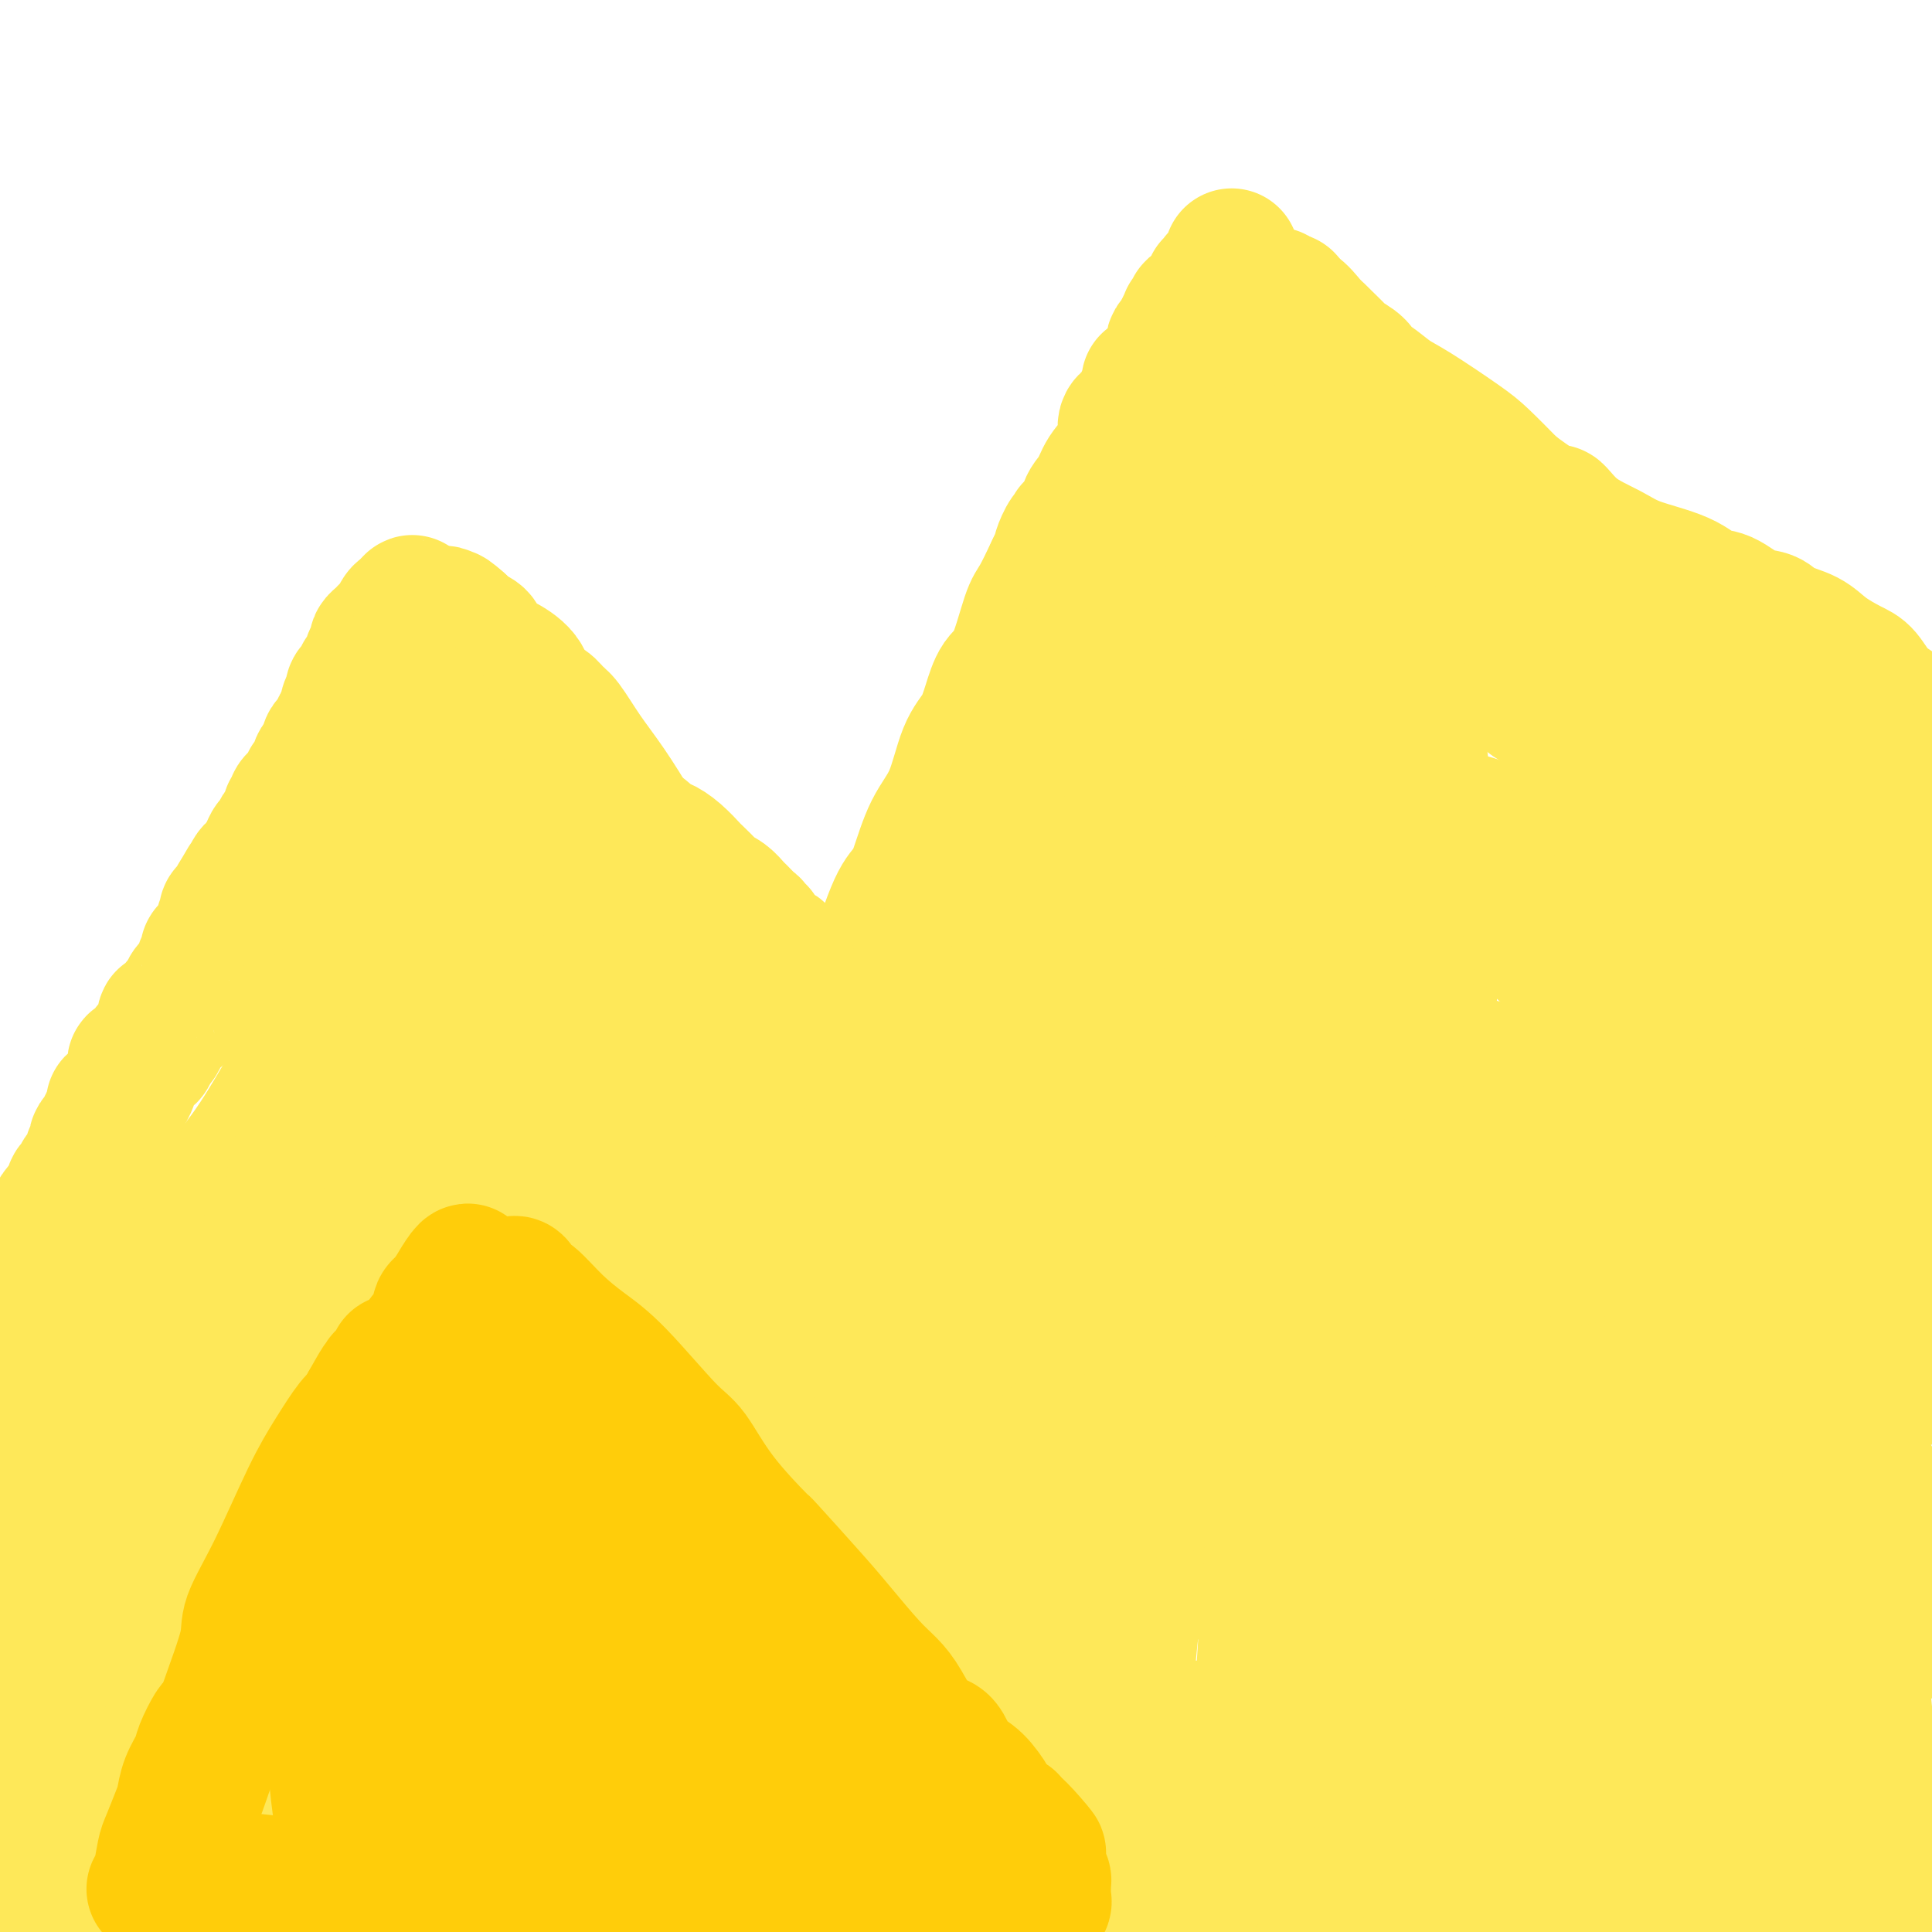 <svg viewBox='0 0 400 400' version='1.1' xmlns='http://www.w3.org/2000/svg' xmlns:xlink='http://www.w3.org/1999/xlink'><g fill='none' stroke='#FEE859' stroke-width='28' stroke-linecap='round' stroke-linejoin='round'><path d='M8,319c0.699,0.145 1.398,0.290 2,-1c0.602,-1.290 1.107,-4.016 2,-6c0.893,-1.984 2.174,-3.227 3,-5c0.826,-1.773 1.196,-4.078 2,-6c0.804,-1.922 2.042,-3.463 4,-7c1.958,-3.537 4.637,-9.070 6,-12c1.363,-2.930 1.410,-3.258 3,-7c1.590,-3.742 4.722,-10.898 7,-15c2.278,-4.102 3.702,-5.149 5,-7c1.298,-1.851 2.472,-4.507 4,-7c1.528,-2.493 3.411,-4.824 5,-7c1.589,-2.176 2.884,-4.197 4,-6c1.116,-1.803 2.052,-3.390 3,-5c0.948,-1.610 1.908,-3.244 3,-5c1.092,-1.756 2.316,-3.633 3,-5c0.684,-1.367 0.830,-2.223 1,-3c0.170,-0.777 0.366,-1.473 1,-2c0.634,-0.527 1.706,-0.883 2,-2c0.294,-1.117 -0.190,-2.993 0,-4c0.190,-1.007 1.054,-1.145 2,-2c0.946,-0.855 1.973,-2.428 3,-4'/><path d='M73,201c5.396,-9.528 0.885,-3.847 0,-3c-0.885,0.847 1.857,-3.139 3,-5c1.143,-1.861 0.689,-1.598 1,-2c0.311,-0.402 1.388,-1.470 2,-2c0.612,-0.530 0.759,-0.523 1,-1c0.241,-0.477 0.575,-1.437 1,-2c0.425,-0.563 0.941,-0.728 1,-1c0.059,-0.272 -0.340,-0.651 0,-1c0.340,-0.349 1.418,-0.668 2,-1c0.582,-0.332 0.667,-0.677 1,-1c0.333,-0.323 0.915,-0.622 1,-1c0.085,-0.378 -0.327,-0.833 0,-1c0.327,-0.167 1.392,-0.045 2,0c0.608,0.045 0.758,0.012 1,0c0.242,-0.012 0.574,-0.002 1,0c0.426,0.002 0.945,-0.004 1,0c0.055,0.004 -0.353,0.019 0,0c0.353,-0.019 1.469,-0.071 2,0c0.531,0.071 0.478,0.264 1,1c0.522,0.736 1.618,2.014 3,3c1.382,0.986 3.051,1.681 4,2c0.949,0.319 1.178,0.261 3,1c1.822,0.739 5.236,2.273 7,3c1.764,0.727 1.879,0.646 3,1c1.121,0.354 3.248,1.145 5,2c1.752,0.855 3.130,1.776 4,2c0.870,0.224 1.233,-0.249 2,0c0.767,0.249 1.937,1.221 3,2c1.063,0.779 2.018,1.365 3,2c0.982,0.635 1.991,1.317 3,2'/><path d='M134,201c7.517,3.539 3.811,1.887 3,2c-0.811,0.113 1.273,1.990 3,3c1.727,1.010 3.095,1.154 4,2c0.905,0.846 1.345,2.395 2,3c0.655,0.605 1.524,0.267 3,1c1.476,0.733 3.557,2.537 5,4c1.443,1.463 2.246,2.584 3,3c0.754,0.416 1.459,0.126 3,1c1.541,0.874 3.920,2.913 5,4c1.080,1.087 0.862,1.222 2,2c1.138,0.778 3.633,2.198 5,3c1.367,0.802 1.607,0.985 3,2c1.393,1.015 3.940,2.863 5,4c1.060,1.137 0.632,1.563 1,2c0.368,0.437 1.530,0.883 3,2c1.470,1.117 3.247,2.904 4,4c0.753,1.096 0.481,1.502 1,2c0.519,0.498 1.830,1.087 3,2c1.170,0.913 2.200,2.150 3,3c0.800,0.850 1.369,1.313 2,2c0.631,0.687 1.324,1.596 2,2c0.676,0.404 1.337,0.302 2,1c0.663,0.698 1.329,2.197 2,3c0.671,0.803 1.346,0.909 2,1c0.654,0.091 1.285,0.167 2,1c0.715,0.833 1.513,2.423 2,3c0.487,0.577 0.664,0.141 1,0c0.336,-0.141 0.832,0.014 1,0c0.168,-0.014 0.007,-0.196 0,0c-0.007,0.196 0.141,0.770 0,1c-0.141,0.230 -0.570,0.115 -1,0'/><path d='M210,264c5.000,4.833 2.500,2.417 0,0'/><path d='M95,172c0.379,0.315 0.758,0.631 1,1c0.242,0.369 0.346,0.793 1,2c0.654,1.207 1.857,3.198 3,4c1.143,0.802 2.226,0.415 3,1c0.774,0.585 1.239,2.142 2,3c0.761,0.858 1.817,1.018 3,2c1.183,0.982 2.494,2.786 4,4c1.506,1.214 3.208,1.836 5,3c1.792,1.164 3.675,2.869 5,4c1.325,1.131 2.092,1.689 4,4c1.908,2.311 4.956,6.376 7,9c2.044,2.624 3.085,3.806 5,6c1.915,2.194 4.704,5.400 6,7c1.296,1.600 1.099,1.592 2,3c0.901,1.408 2.900,4.230 5,6c2.100,1.770 4.300,2.488 6,4c1.700,1.512 2.898,3.819 4,5c1.102,1.181 2.106,1.235 4,3c1.894,1.765 4.678,5.242 6,7c1.322,1.758 1.183,1.797 2,3c0.817,1.203 2.592,3.571 4,5c1.408,1.429 2.450,1.919 4,3c1.550,1.081 3.610,2.753 5,4c1.390,1.247 2.112,2.071 3,3c0.888,0.929 1.944,1.965 3,3'/><path d='M192,271c7.229,6.550 4.801,2.923 4,2c-0.801,-0.923 0.026,0.856 1,2c0.974,1.144 2.094,1.653 3,2c0.906,0.347 1.599,0.531 2,1c0.401,0.469 0.512,1.221 1,2c0.488,0.779 1.355,1.585 2,2c0.645,0.415 1.070,0.440 1,1c-0.070,0.560 -0.636,1.657 0,2c0.636,0.343 2.472,-0.066 3,0c0.528,0.066 -0.252,0.609 0,1c0.252,0.391 1.536,0.630 2,1c0.464,0.370 0.110,0.869 0,1c-0.110,0.131 0.026,-0.108 0,0c-0.026,0.108 -0.213,0.564 0,1c0.213,0.436 0.827,0.853 1,1c0.173,0.147 -0.094,0.025 0,0c0.094,-0.025 0.547,0.049 1,0c0.453,-0.049 0.904,-0.221 1,0c0.096,0.221 -0.164,0.834 0,1c0.164,0.166 0.751,-0.114 1,0c0.249,0.114 0.161,0.623 0,1c-0.161,0.377 -0.393,0.623 0,1c0.393,0.377 1.412,0.885 2,1c0.588,0.115 0.745,-0.162 1,0c0.255,0.162 0.607,0.764 1,1c0.393,0.236 0.827,0.104 1,0c0.173,-0.104 0.085,-0.182 0,0c-0.085,0.182 -0.167,0.623 0,1c0.167,0.377 0.584,0.688 1,1'/><path d='M221,297c4.666,4.024 1.832,1.084 1,0c-0.832,-1.084 0.337,-0.312 1,0c0.663,0.312 0.818,0.164 1,0c0.182,-0.164 0.389,-0.343 0,-1c-0.389,-0.657 -1.374,-1.792 -2,-3c-0.626,-1.208 -0.893,-2.488 -1,-3c-0.107,-0.512 -0.053,-0.256 0,0'/><path d='M108,166c0.057,0.449 0.115,0.898 0,1c-0.115,0.102 -0.402,-0.144 0,0c0.402,0.144 1.491,0.678 2,1c0.509,0.322 0.436,0.434 1,1c0.564,0.566 1.764,1.588 2,2c0.236,0.412 -0.494,0.215 0,1c0.494,0.785 2.210,2.551 3,3c0.790,0.449 0.653,-0.419 1,0c0.347,0.419 1.177,2.125 2,3c0.823,0.875 1.638,0.920 2,1c0.362,0.080 0.272,0.197 1,1c0.728,0.803 2.273,2.293 3,3c0.727,0.707 0.636,0.631 1,1c0.364,0.369 1.182,1.185 2,2'/><path d='M128,186c3.708,3.419 2.976,1.966 3,2c0.024,0.034 0.802,1.553 2,3c1.198,1.447 2.815,2.820 4,4c1.185,1.180 1.938,2.167 3,3c1.062,0.833 2.434,1.510 4,3c1.566,1.490 3.327,3.791 4,5c0.673,1.209 0.258,1.326 1,2c0.742,0.674 2.640,1.905 4,3c1.360,1.095 2.182,2.053 3,3c0.818,0.947 1.633,1.882 3,3c1.367,1.118 3.287,2.419 5,4c1.713,1.581 3.220,3.442 5,5c1.780,1.558 3.833,2.812 5,4c1.167,1.188 1.447,2.311 2,3c0.553,0.689 1.378,0.944 3,2c1.622,1.056 4.042,2.913 5,4c0.958,1.087 0.456,1.406 1,2c0.544,0.594 2.134,1.465 3,2c0.866,0.535 1.006,0.734 1,1c-0.006,0.266 -0.160,0.597 0,1c0.160,0.403 0.634,0.876 1,1c0.366,0.124 0.624,-0.103 1,0c0.376,0.103 0.871,0.534 1,1c0.129,0.466 -0.107,0.966 0,1c0.107,0.034 0.558,-0.399 1,0c0.442,0.399 0.874,1.631 1,2c0.126,0.369 -0.055,-0.125 0,0c0.055,0.125 0.345,0.869 1,1c0.655,0.131 1.676,-0.349 2,0c0.324,0.349 -0.050,1.528 0,2c0.050,0.472 0.525,0.236 1,0'/><path d='M198,253c10.947,10.548 3.314,3.418 1,1c-2.314,-2.418 0.689,-0.123 2,1c1.311,1.123 0.929,1.074 1,1c0.071,-0.074 0.596,-0.175 1,0c0.404,0.175 0.685,0.624 1,1c0.315,0.376 0.662,0.678 1,1c0.338,0.322 0.668,0.664 1,1c0.332,0.336 0.667,0.668 1,1c0.333,0.332 0.663,0.665 1,1c0.337,0.335 0.681,0.671 1,1c0.319,0.329 0.614,0.651 1,1c0.386,0.349 0.862,0.723 1,1c0.138,0.277 -0.064,0.455 0,1c0.064,0.545 0.394,1.455 1,2c0.606,0.545 1.488,0.723 2,1c0.512,0.277 0.652,0.651 1,1c0.348,0.349 0.902,0.671 1,1c0.098,0.329 -0.259,0.666 0,1c0.259,0.334 1.134,0.667 2,1c0.866,0.333 1.722,0.667 2,1c0.278,0.333 -0.024,0.667 0,1c0.024,0.333 0.374,0.667 1,1c0.626,0.333 1.529,0.666 2,1c0.471,0.334 0.511,0.668 1,1c0.489,0.332 1.426,0.663 2,1c0.574,0.337 0.784,0.682 1,1c0.216,0.318 0.436,0.610 1,1c0.564,0.390 1.471,0.878 2,1c0.529,0.122 0.681,-0.121 1,0c0.319,0.121 0.805,0.606 1,1c0.195,0.394 0.097,0.697 0,1'/><path d='M232,283c5.486,4.884 2.203,2.093 1,1c-1.203,-1.093 -0.324,-0.486 0,0c0.324,0.486 0.093,0.853 0,1c-0.093,0.147 -0.046,0.073 0,0'/><path d='M176,210c-0.323,-0.524 -0.645,-1.049 0,-2c0.645,-0.951 2.258,-2.329 4,-6c1.742,-3.671 3.614,-9.636 5,-13c1.386,-3.364 2.285,-4.129 3,-5c0.715,-0.871 1.245,-1.849 2,-4c0.755,-2.151 1.735,-5.477 3,-8c1.265,-2.523 2.813,-4.245 4,-7c1.187,-2.755 2.011,-6.545 3,-9c0.989,-2.455 2.142,-3.575 3,-5c0.858,-1.425 1.422,-3.155 2,-5c0.578,-1.845 1.169,-3.804 2,-5c0.831,-1.196 1.903,-1.630 3,-4c1.097,-2.370 2.218,-6.677 3,-9c0.782,-2.323 1.223,-2.664 2,-4c0.777,-1.336 1.888,-3.668 3,-6'/><path d='M218,118c6.936,-14.974 3.276,-6.409 2,-4c-1.276,2.409 -0.169,-1.338 1,-3c1.169,-1.662 2.401,-1.238 3,-2c0.599,-0.762 0.567,-2.711 1,-4c0.433,-1.289 1.331,-1.917 2,-3c0.669,-1.083 1.110,-2.619 2,-4c0.890,-1.381 2.231,-2.605 3,-4c0.769,-1.395 0.967,-2.959 1,-4c0.033,-1.041 -0.097,-1.559 0,-2c0.097,-0.441 0.423,-0.804 1,-1c0.577,-0.196 1.406,-0.225 2,-1c0.594,-0.775 0.951,-2.298 1,-3c0.049,-0.702 -0.212,-0.585 0,-1c0.212,-0.415 0.898,-1.364 1,-2c0.102,-0.636 -0.380,-0.959 0,-1c0.380,-0.041 1.622,0.199 2,0c0.378,-0.199 -0.110,-0.838 0,-1c0.110,-0.162 0.817,0.153 1,0c0.183,-0.153 -0.157,-0.774 0,-1c0.157,-0.226 0.813,-0.058 1,0c0.187,0.058 -0.093,0.004 0,0c0.093,-0.004 0.561,0.040 1,0c0.439,-0.040 0.849,-0.165 1,0c0.151,0.165 0.043,0.618 0,1c-0.043,0.382 -0.022,0.691 0,1'/><path d='M244,79c1.095,-0.160 0.832,-0.059 1,0c0.168,0.059 0.766,0.075 1,0c0.234,-0.075 0.103,-0.241 0,0c-0.103,0.241 -0.178,0.891 0,1c0.178,0.109 0.607,-0.322 1,0c0.393,0.322 0.748,1.395 1,2c0.252,0.605 0.399,0.740 1,1c0.601,0.260 1.654,0.644 2,1c0.346,0.356 -0.015,0.686 0,1c0.015,0.314 0.408,0.614 1,1c0.592,0.386 1.384,0.857 2,1c0.616,0.143 1.054,-0.043 1,0c-0.054,0.043 -0.602,0.316 0,1c0.602,0.684 2.353,1.780 3,2c0.647,0.220 0.190,-0.436 1,0c0.810,0.436 2.887,1.965 4,3c1.113,1.035 1.264,1.578 2,2c0.736,0.422 2.059,0.724 3,1c0.941,0.276 1.500,0.526 2,1c0.500,0.474 0.941,1.173 2,2c1.059,0.827 2.737,1.782 4,3c1.263,1.218 2.110,2.698 3,3c0.890,0.302 1.823,-0.573 3,0c1.177,0.573 2.598,2.594 4,4c1.402,1.406 2.784,2.196 5,3c2.216,0.804 5.265,1.621 7,2c1.735,0.379 2.156,0.318 3,1c0.844,0.682 2.112,2.107 4,3c1.888,0.893 4.397,1.255 6,2c1.603,0.745 2.302,1.872 3,3'/><path d='M314,123c5.891,2.817 3.118,0.861 3,1c-0.118,0.139 2.418,2.373 4,3c1.582,0.627 2.209,-0.352 3,0c0.791,0.352 1.747,2.035 3,3c1.253,0.965 2.803,1.210 4,2c1.197,0.790 2.039,2.123 3,3c0.961,0.877 2.040,1.296 3,2c0.960,0.704 1.802,1.692 3,3c1.198,1.308 2.752,2.935 4,4c1.248,1.065 2.191,1.567 3,2c0.809,0.433 1.485,0.796 3,2c1.515,1.204 3.868,3.249 5,4c1.132,0.751 1.043,0.207 2,1c0.957,0.793 2.961,2.922 4,4c1.039,1.078 1.112,1.104 2,2c0.888,0.896 2.590,2.663 4,4c1.410,1.337 2.527,2.246 3,3c0.473,0.754 0.301,1.354 1,2c0.699,0.646 2.268,1.338 3,2c0.732,0.662 0.626,1.295 1,2c0.374,0.705 1.229,1.484 2,2c0.771,0.516 1.459,0.769 2,1c0.541,0.231 0.934,0.439 1,1c0.066,0.561 -0.194,1.474 0,2c0.194,0.526 0.844,0.666 1,1c0.156,0.334 -0.182,0.863 0,1c0.182,0.137 0.884,-0.118 1,0c0.116,0.118 -0.353,0.609 0,1c0.353,0.391 1.530,0.683 2,1c0.470,0.317 0.235,0.658 0,1'/><path d='M384,183c3.813,4.265 1.844,1.929 1,1c-0.844,-0.929 -0.563,-0.451 0,0c0.563,0.451 1.407,0.877 2,1c0.593,0.123 0.936,-0.055 1,0c0.064,0.055 -0.150,0.344 0,1c0.150,0.656 0.666,1.680 1,2c0.334,0.320 0.487,-0.064 1,0c0.513,0.064 1.385,0.576 2,1c0.615,0.424 0.972,0.761 1,1c0.028,0.239 -0.273,0.378 0,1c0.273,0.622 1.120,1.725 2,2c0.880,0.275 1.793,-0.277 2,0c0.207,0.277 -0.290,1.382 0,2c0.290,0.618 1.369,0.748 2,1c0.631,0.252 0.816,0.626 1,1'/><path d='M184,202c-0.033,-0.259 -0.066,-0.518 0,-1c0.066,-0.482 0.231,-1.186 2,-4c1.769,-2.814 5.140,-7.739 7,-11c1.860,-3.261 2.208,-4.859 3,-7c0.792,-2.141 2.029,-4.824 4,-8c1.971,-3.176 4.677,-6.845 6,-9c1.323,-2.155 1.265,-2.797 2,-4c0.735,-1.203 2.263,-2.966 3,-4c0.737,-1.034 0.681,-1.337 1,-2c0.319,-0.663 1.012,-1.686 2,-3c0.988,-1.314 2.270,-2.920 3,-4c0.730,-1.080 0.910,-1.633 2,-3c1.090,-1.367 3.092,-3.546 4,-5c0.908,-1.454 0.722,-2.183 1,-3c0.278,-0.817 1.020,-1.723 2,-3c0.980,-1.277 2.197,-2.927 3,-4c0.803,-1.073 1.190,-1.569 2,-3c0.810,-1.431 2.042,-3.796 3,-5c0.958,-1.204 1.643,-1.247 2,-2c0.357,-0.753 0.388,-2.215 1,-4c0.612,-1.785 1.806,-3.892 3,-6'/><path d='M240,107c9.233,-15.801 4.314,-7.803 3,-6c-1.314,1.803 0.976,-2.590 2,-5c1.024,-2.410 0.783,-2.836 1,-3c0.217,-0.164 0.894,-0.064 2,-1c1.106,-0.936 2.643,-2.907 3,-4c0.357,-1.093 -0.465,-1.309 0,-2c0.465,-0.691 2.218,-1.858 3,-3c0.782,-1.142 0.592,-2.260 1,-3c0.408,-0.740 1.415,-1.101 2,-2c0.585,-0.899 0.749,-2.336 1,-3c0.251,-0.664 0.588,-0.555 1,-1c0.412,-0.445 0.899,-1.443 1,-2c0.101,-0.557 -0.184,-0.674 0,-1c0.184,-0.326 0.837,-0.862 1,-1c0.163,-0.138 -0.163,0.122 0,0c0.163,-0.122 0.814,-0.625 1,-1c0.186,-0.375 -0.094,-0.623 0,-1c0.094,-0.377 0.561,-0.885 1,-1c0.439,-0.115 0.849,0.161 1,0c0.151,-0.161 0.043,-0.760 0,-1c-0.043,-0.240 -0.022,-0.120 0,0'/><path d='M264,66c4.000,-6.833 2.000,-3.417 0,0'/><path d='M179,209c0.053,-2.324 0.106,-4.648 1,-7c0.894,-2.352 2.627,-4.734 4,-7c1.373,-2.266 2.384,-4.418 3,-6c0.616,-1.582 0.837,-2.596 2,-5c1.163,-2.404 3.270,-6.198 4,-8c0.730,-1.802 0.084,-1.613 1,-4c0.916,-2.387 3.393,-7.349 5,-10c1.607,-2.651 2.344,-2.990 3,-4c0.656,-1.010 1.230,-2.689 2,-4c0.770,-1.311 1.734,-2.253 2,-3c0.266,-0.747 -0.167,-1.299 0,-2c0.167,-0.701 0.935,-1.549 2,-3c1.065,-1.451 2.426,-3.503 3,-5c0.574,-1.497 0.362,-2.439 1,-4c0.638,-1.561 2.125,-3.739 3,-5c0.875,-1.261 1.138,-1.603 2,-3c0.862,-1.397 2.324,-3.849 3,-5c0.676,-1.151 0.567,-1.002 1,-1c0.433,0.002 1.410,-0.142 2,-1c0.590,-0.858 0.795,-2.429 1,-4'/><path d='M224,118c4.762,-9.040 1.666,-4.641 1,-4c-0.666,0.641 1.099,-2.475 2,-4c0.901,-1.525 0.939,-1.459 1,-2c0.061,-0.541 0.145,-1.688 1,-3c0.855,-1.312 2.480,-2.789 3,-4c0.520,-1.211 -0.067,-2.156 0,-3c0.067,-0.844 0.787,-1.587 1,-2c0.213,-0.413 -0.083,-0.496 0,-1c0.083,-0.504 0.543,-1.431 1,-2c0.457,-0.569 0.911,-0.782 1,-1c0.089,-0.218 -0.188,-0.442 0,-1c0.188,-0.558 0.839,-1.450 1,-2c0.161,-0.550 -0.168,-0.758 0,-1c0.168,-0.242 0.834,-0.516 1,-1c0.166,-0.484 -0.168,-1.176 0,-2c0.168,-0.824 0.837,-1.779 1,-2c0.163,-0.221 -0.180,0.292 0,0c0.180,-0.292 0.885,-1.388 1,-2c0.115,-0.612 -0.358,-0.741 0,-1c0.358,-0.259 1.546,-0.647 2,-1c0.454,-0.353 0.173,-0.672 0,-1c-0.173,-0.328 -0.239,-0.665 0,-1c0.239,-0.335 0.782,-0.667 1,-1c0.218,-0.333 0.110,-0.666 0,-1c-0.110,-0.334 -0.222,-0.667 0,-1c0.222,-0.333 0.778,-0.664 1,-1c0.222,-0.336 0.111,-0.678 0,-1c-0.111,-0.322 -0.222,-0.625 0,-1c0.222,-0.375 0.778,-0.821 1,-1c0.222,-0.179 0.111,-0.089 0,0'/><path d='M244,70c3.336,-7.604 1.678,-2.612 1,-1c-0.678,1.612 -0.374,-0.154 0,-1c0.374,-0.846 0.817,-0.770 1,-1c0.183,-0.230 0.105,-0.764 0,-1c-0.105,-0.236 -0.236,-0.172 0,0c0.236,0.172 0.838,0.453 1,0c0.162,-0.453 -0.115,-1.641 0,-2c0.115,-0.359 0.623,0.110 1,0c0.377,-0.110 0.623,-0.799 1,-1c0.377,-0.201 0.886,0.086 1,0c0.114,-0.086 -0.165,-0.544 0,-1c0.165,-0.456 0.775,-0.911 1,-1c0.225,-0.089 0.064,0.187 0,0c-0.064,-0.187 -0.032,-0.838 0,-1c0.032,-0.162 0.064,0.163 0,0c-0.064,-0.163 -0.224,-0.814 0,-1c0.224,-0.186 0.831,0.095 1,0c0.169,-0.095 -0.099,-0.564 0,-1c0.099,-0.436 0.566,-0.838 1,-1c0.434,-0.162 0.834,-0.085 1,0c0.166,0.085 0.097,0.177 0,0c-0.097,-0.177 -0.222,-0.622 0,-1c0.222,-0.378 0.791,-0.689 1,-1c0.209,-0.311 0.056,-0.622 0,-1c-0.056,-0.378 -0.016,-0.822 0,-1c0.016,-0.178 0.008,-0.089 0,0'/><path d='M264,61c-0.378,0.271 -0.756,0.543 0,1c0.756,0.457 2.644,1.100 4,2c1.356,0.900 2.178,2.058 3,3c0.822,0.942 1.642,1.670 2,2c0.358,0.330 0.252,0.264 1,1c0.748,0.736 2.348,2.275 3,3c0.652,0.725 0.355,0.635 1,1c0.645,0.365 2.232,1.186 3,2c0.768,0.814 0.715,1.621 1,2c0.285,0.379 0.906,0.329 2,1c1.094,0.671 2.661,2.064 4,3c1.339,0.936 2.452,1.416 5,3c2.548,1.584 6.532,4.273 9,6c2.468,1.727 3.419,2.494 5,4c1.581,1.506 3.790,3.753 6,6'/><path d='M313,101c9.473,7.132 8.655,4.963 9,5c0.345,0.037 1.852,2.280 4,4c2.148,1.720 4.937,2.917 7,4c2.063,1.083 3.402,2.052 6,3c2.598,0.948 6.457,1.874 9,3c2.543,1.126 3.771,2.451 5,3c1.229,0.549 2.461,0.320 4,1c1.539,0.680 3.386,2.268 5,3c1.614,0.732 2.995,0.609 4,1c1.005,0.391 1.634,1.296 3,2c1.366,0.704 3.470,1.206 5,2c1.530,0.794 2.485,1.878 4,3c1.515,1.122 3.590,2.281 5,3c1.410,0.719 2.154,0.996 3,2c0.846,1.004 1.794,2.733 3,4c1.206,1.267 2.671,2.072 4,3c1.329,0.928 2.523,1.979 4,3c1.477,1.021 3.239,2.010 5,3'/><path d='M335,116c1.907,0.810 3.814,1.619 5,2c1.186,0.381 1.651,0.333 3,1c1.349,0.667 3.580,2.048 7,4c3.420,1.952 8.028,4.476 11,7c2.972,2.524 4.309,5.050 6,7c1.691,1.950 3.737,3.325 6,5c2.263,1.675 4.743,3.650 6,5c1.257,1.350 1.290,2.074 2,3c0.710,0.926 2.096,2.053 3,3c0.904,0.947 1.327,1.713 2,3c0.673,1.287 1.595,3.094 2,4c0.405,0.906 0.292,0.911 1,2c0.708,1.089 2.236,3.260 3,5c0.764,1.740 0.764,3.048 1,4c0.236,0.952 0.707,1.549 1,3c0.293,1.451 0.406,3.755 1,5c0.594,1.245 1.667,1.430 2,2c0.333,0.570 -0.076,1.524 0,3c0.076,1.476 0.636,3.474 1,5c0.364,1.526 0.533,2.579 1,4c0.467,1.421 1.234,3.211 2,5'/><path d='M398,246c0.199,-1.025 0.398,-2.049 0,0c-0.398,2.049 -1.394,7.173 -3,13c-1.606,5.827 -3.824,12.357 -5,17c-1.176,4.643 -1.312,7.399 -3,12c-1.688,4.601 -4.930,11.045 -7,15c-2.070,3.955 -2.968,5.419 -4,7c-1.032,1.581 -2.197,3.279 -4,6c-1.803,2.721 -4.244,6.466 -6,9c-1.756,2.534 -2.828,3.858 -4,5c-1.172,1.142 -2.445,2.101 -4,4c-1.555,1.899 -3.391,4.737 -5,6c-1.609,1.263 -2.992,0.949 -5,2c-2.008,1.051 -4.640,3.466 -7,5c-2.360,1.534 -4.449,2.187 -7,3c-2.551,0.813 -5.566,1.785 -8,3c-2.434,1.215 -4.289,2.672 -6,3c-1.711,0.328 -3.279,-0.473 -5,0c-1.721,0.473 -3.594,2.222 -5,3c-1.406,0.778 -2.343,0.586 -4,1c-1.657,0.414 -4.034,1.434 -6,2c-1.966,0.566 -3.522,0.679 -5,1c-1.478,0.321 -2.880,0.852 -6,1c-3.120,0.148 -7.960,-0.086 -12,0c-4.040,0.086 -7.282,0.493 -16,1c-8.718,0.507 -22.914,1.115 -37,2c-14.086,0.885 -28.062,2.046 -41,3c-12.938,0.954 -24.839,1.699 -48,3c-23.161,1.301 -57.582,3.158 -80,3c-22.418,-0.158 -32.834,-2.331 -43,-6c-10.166,-3.669 -20.083,-8.835 -30,-14'/><path d='M20,308c-7.280,1.969 -14.561,3.939 0,0c14.561,-3.939 50.963,-13.785 75,-20c24.037,-6.215 35.708,-8.798 53,-9c17.292,-0.202 40.203,1.978 54,4c13.797,2.022 18.479,3.887 25,7c6.521,3.113 14.881,7.475 19,10c4.119,2.525 3.997,3.215 4,4c0.003,0.785 0.131,1.667 0,2c-0.131,0.333 -0.520,0.119 -3,1c-2.480,0.881 -7.051,2.858 -11,3c-3.949,0.142 -7.275,-1.549 -27,-3c-19.725,-1.451 -55.849,-2.660 -87,-3c-31.151,-0.340 -57.329,0.189 -80,-1c-22.671,-1.189 -41.836,-4.094 -61,-7'/><path d='M-1,278c-3.592,1.193 -7.184,2.387 0,0c7.184,-2.387 25.143,-8.353 57,-15c31.857,-6.647 77.612,-13.975 109,-19c31.388,-5.025 48.410,-7.747 62,-9c13.590,-1.253 23.747,-1.036 32,-1c8.253,0.036 14.600,-0.107 17,0c2.400,0.107 0.853,0.466 0,1c-0.853,0.534 -1.012,1.244 -2,2c-0.988,0.756 -2.806,1.560 -4,2c-1.194,0.440 -1.764,0.517 -25,7c-23.236,6.483 -69.137,19.373 -104,31c-34.863,11.627 -58.688,21.993 -76,27c-17.312,5.007 -28.111,4.657 -34,4c-5.889,-0.657 -6.867,-1.622 -8,-3c-1.133,-1.378 -2.422,-3.170 -3,-5c-0.578,-1.830 -0.443,-3.698 0,-5c0.443,-1.302 1.196,-2.038 6,-3c4.804,-0.962 13.658,-2.151 19,-2c5.342,0.151 7.173,1.643 10,3c2.827,1.357 6.652,2.579 10,4c3.348,1.421 6.220,3.042 8,4c1.780,0.958 2.468,1.254 3,2c0.532,0.746 0.908,1.941 1,2c0.092,0.059 -0.101,-1.018 0,-1c0.101,0.018 0.497,1.130 -1,-2c-1.497,-3.130 -4.885,-10.502 -8,-17c-3.115,-6.498 -5.956,-12.122 -7,-16c-1.044,-3.878 -0.290,-6.008 0,-8c0.290,-1.992 0.117,-3.844 0,-7c-0.117,-3.156 -0.176,-7.616 0,-10c0.176,-2.384 0.588,-2.692 1,-3'/><path d='M62,241c0.399,-4.729 0.897,-2.553 1,-2c0.103,0.553 -0.190,-0.518 0,-1c0.190,-0.482 0.863,-0.376 1,0c0.137,0.376 -0.261,1.023 0,1c0.261,-0.023 1.181,-0.718 2,5c0.819,5.718 1.536,17.847 2,25c0.464,7.153 0.674,9.331 0,14c-0.674,4.669 -2.232,11.829 -3,15c-0.768,3.171 -0.746,2.354 -1,2c-0.254,-0.354 -0.784,-0.244 -1,0c-0.216,0.244 -0.116,0.622 0,-1c0.116,-1.622 0.250,-5.245 0,-7c-0.250,-1.755 -0.884,-1.642 0,-9c0.884,-7.358 3.287,-22.185 5,-31c1.713,-8.815 2.736,-11.617 5,-15c2.264,-3.383 5.769,-7.347 8,-10c2.231,-2.653 3.187,-3.997 4,-5c0.813,-1.003 1.484,-1.666 2,-2c0.516,-0.334 0.879,-0.339 1,-1c0.121,-0.661 0.000,-1.979 -1,1c-1.000,2.979 -2.881,10.254 -4,16c-1.119,5.746 -1.477,9.965 -2,15c-0.523,5.035 -1.212,10.888 -2,16c-0.788,5.112 -1.675,9.484 -2,12c-0.325,2.516 -0.087,3.177 0,4c0.087,0.823 0.025,1.806 0,2c-0.025,0.194 -0.012,-0.403 0,-1'/><path d='M77,284c-1.712,9.723 -0.993,2.032 0,-3c0.993,-5.032 2.261,-7.404 3,-15c0.739,-7.596 0.951,-20.414 2,-31c1.049,-10.586 2.936,-18.938 4,-24c1.064,-5.062 1.303,-6.834 2,-9c0.697,-2.166 1.850,-4.725 3,-7c1.150,-2.275 2.297,-4.267 3,-5c0.703,-0.733 0.962,-0.206 1,0c0.038,0.206 -0.145,0.090 0,0c0.145,-0.090 0.618,-0.154 1,0c0.382,0.154 0.673,0.527 1,1c0.327,0.473 0.691,1.046 1,2c0.309,0.954 0.564,2.290 1,4c0.436,1.710 1.054,3.795 1,5c-0.054,1.205 -0.779,1.530 0,5c0.779,3.470 3.064,10.086 4,14c0.936,3.914 0.525,5.127 1,7c0.475,1.873 1.837,4.407 4,8c2.163,3.593 5.127,8.245 8,12c2.873,3.755 5.656,6.611 8,9c2.344,2.389 4.248,4.309 7,7c2.752,2.691 6.352,6.154 8,8c1.648,1.846 1.343,2.076 2,3c0.657,0.924 2.276,2.542 3,3c0.724,0.458 0.553,-0.245 1,0c0.447,0.245 1.512,1.437 -1,-1c-2.512,-2.437 -8.599,-8.502 -15,-14c-6.401,-5.498 -13.114,-10.428 -18,-14c-4.886,-3.572 -7.943,-5.786 -11,-8'/><path d='M101,241c-9.557,-7.318 -11.451,-7.112 -13,-8c-1.549,-0.888 -2.754,-2.871 -4,-4c-1.246,-1.129 -2.531,-1.405 -3,-2c-0.469,-0.595 -0.120,-1.511 0,-2c0.120,-0.489 0.010,-0.552 0,-1c-0.010,-0.448 0.080,-1.282 0,-2c-0.080,-0.718 -0.329,-1.319 2,-2c2.329,-0.681 7.235,-1.442 10,-2c2.765,-0.558 3.388,-0.914 7,-1c3.612,-0.086 10.211,0.098 14,0c3.789,-0.098 4.768,-0.477 7,0c2.232,0.477 5.719,1.808 8,3c2.281,1.192 3.357,2.243 4,3c0.643,0.757 0.854,1.221 2,2c1.146,0.779 3.226,1.875 4,3c0.774,1.125 0.240,2.279 0,3c-0.240,0.721 -0.188,1.010 0,2c0.188,0.990 0.510,2.682 0,4c-0.510,1.318 -1.853,2.262 -3,3c-1.147,0.738 -2.097,1.268 -5,2c-2.903,0.732 -7.758,1.664 -11,2c-3.242,0.336 -4.870,0.076 -7,0c-2.130,-0.076 -4.763,0.032 -6,0c-1.237,-0.032 -1.078,-0.204 -1,0c0.078,0.204 0.075,0.784 0,1c-0.075,0.216 -0.223,0.068 1,1c1.223,0.932 3.817,2.943 6,5c2.183,2.057 3.956,4.160 5,6c1.044,1.840 1.358,3.419 2,5c0.642,1.581 1.612,3.166 2,5c0.388,1.834 0.194,3.917 0,6'/><path d='M122,273c0.850,3.134 0.973,2.968 1,4c0.027,1.032 -0.044,3.260 0,4c0.044,0.740 0.201,-0.010 0,1c-0.201,1.010 -0.760,3.778 -1,6c-0.240,2.222 -0.161,3.898 0,5c0.161,1.102 0.405,1.629 0,5c-0.405,3.371 -1.458,9.586 -2,13c-0.542,3.414 -0.573,4.028 -1,6c-0.427,1.972 -1.248,5.302 -2,8c-0.752,2.698 -1.433,4.764 -2,6c-0.567,1.236 -1.020,1.641 -2,3c-0.980,1.359 -2.486,3.671 -3,5c-0.514,1.329 -0.036,1.674 -2,3c-1.964,1.326 -6.372,3.634 -10,6c-3.628,2.366 -6.477,4.791 -13,8c-6.523,3.209 -16.721,7.203 -32,11c-15.279,3.797 -35.640,7.399 -56,11'/><path d='M10,332c-1.488,-0.718 -2.975,-1.436 0,0c2.975,1.436 10.413,5.025 16,8c5.587,2.975 9.325,5.337 11,7c1.675,1.663 1.288,2.629 2,4c0.712,1.371 2.522,3.147 3,4c0.478,0.853 -0.378,0.784 0,1c0.378,0.216 1.988,0.718 0,1c-1.988,0.282 -7.574,0.345 -13,-1c-5.426,-1.345 -10.693,-4.099 -16,-8c-5.307,-3.901 -10.653,-8.951 -16,-14'/><path d='M3,304c-1.157,-0.383 -2.314,-0.765 0,0c2.314,0.765 8.098,2.678 12,4c3.902,1.322 5.921,2.053 15,4c9.079,1.947 25.219,5.112 34,7c8.781,1.888 10.205,2.501 12,4c1.795,1.499 3.962,3.885 5,5c1.038,1.115 0.947,0.961 1,1c0.053,0.039 0.251,0.273 1,1c0.749,0.727 2.051,1.946 -1,3c-3.051,1.054 -10.455,1.942 -18,1c-7.545,-0.942 -15.232,-3.713 -22,-5c-6.768,-1.287 -12.617,-1.091 -17,-1c-4.383,0.091 -7.299,0.077 -10,0c-2.701,-0.077 -5.188,-0.219 -6,0c-0.812,0.219 0.052,0.797 0,1c-0.052,0.203 -1.020,0.029 0,1c1.020,0.971 4.028,3.086 7,5c2.972,1.914 5.908,3.625 10,5c4.092,1.375 9.340,2.413 12,3c2.660,0.587 2.733,0.725 9,3c6.267,2.275 18.727,6.689 34,12c15.273,5.311 33.357,11.520 45,15c11.643,3.480 16.843,4.231 28,7c11.157,2.769 28.272,7.555 36,10c7.728,2.445 6.071,2.550 6,3c-0.071,0.450 1.445,1.244 2,2c0.555,0.756 0.149,1.473 0,2c-0.149,0.527 -0.043,0.865 0,1c0.043,0.135 0.021,0.068 0,0'/><path d='M3,389c0.631,0.008 1.263,0.015 2,0c0.737,-0.015 1.581,-0.053 4,0c2.419,0.053 6.413,0.197 10,0c3.587,-0.197 6.767,-0.736 13,-1c6.233,-0.264 15.519,-0.253 28,-1c12.481,-0.747 28.156,-2.253 38,-3c9.844,-0.747 13.857,-0.736 24,-1c10.143,-0.264 26.417,-0.805 39,-1c12.583,-0.195 21.474,-0.045 33,0c11.526,0.045 25.687,-0.016 34,0c8.313,0.016 10.780,0.108 15,0c4.220,-0.108 10.194,-0.415 17,-1c6.806,-0.585 14.443,-1.449 19,-2c4.557,-0.551 6.034,-0.789 9,-1c2.966,-0.211 7.420,-0.396 12,-1c4.580,-0.604 9.285,-1.626 13,-2c3.715,-0.374 6.440,-0.101 11,0c4.560,0.101 10.954,0.029 15,0c4.046,-0.029 5.745,-0.014 10,0c4.255,0.014 11.066,0.029 15,0c3.934,-0.029 4.993,-0.100 7,0c2.007,0.100 4.963,0.373 9,1c4.037,0.627 9.153,1.608 13,2c3.847,0.392 6.423,0.196 9,0'/><path d='M399,208c0.178,0.176 0.357,0.352 0,0c-0.357,-0.352 -1.249,-1.234 -2,-2c-0.751,-0.766 -1.359,-1.418 -2,-2c-0.641,-0.582 -1.313,-1.096 -2,-2c-0.687,-0.904 -1.389,-2.199 -2,-3c-0.611,-0.801 -1.131,-1.110 -2,-2c-0.869,-0.890 -2.086,-2.363 -3,-3c-0.914,-0.637 -1.526,-0.439 -2,-1c-0.474,-0.561 -0.809,-1.882 -2,-3c-1.191,-1.118 -3.238,-2.034 -5,-3c-1.762,-0.966 -3.238,-1.984 -4,-3c-0.762,-1.016 -0.811,-2.032 -2,-3c-1.189,-0.968 -3.518,-1.888 -5,-3c-1.482,-1.112 -2.116,-2.416 -3,-3c-0.884,-0.584 -2.017,-0.448 -3,-1c-0.983,-0.552 -1.816,-1.791 -3,-3c-1.184,-1.209 -2.718,-2.389 -4,-3c-1.282,-0.611 -2.313,-0.652 -3,-1c-0.687,-0.348 -1.029,-1.004 -2,-2c-0.971,-0.996 -2.572,-2.331 -4,-3c-1.428,-0.669 -2.684,-0.672 -3,-1c-0.316,-0.328 0.307,-0.979 -1,-2c-1.307,-1.021 -4.542,-2.410 -6,-3c-1.458,-0.590 -1.137,-0.381 -2,-1c-0.863,-0.619 -2.910,-2.066 -4,-3c-1.090,-0.934 -1.223,-1.353 -2,-2c-0.777,-0.647 -2.199,-1.520 -3,-2c-0.801,-0.480 -0.983,-0.565 -2,-1c-1.017,-0.435 -2.871,-1.220 -4,-2c-1.129,-0.780 -1.535,-1.556 -2,-2c-0.465,-0.444 -0.990,-0.555 -2,-1c-1.010,-0.445 -2.505,-1.222 -4,-2'/><path d='M309,140c-9.693,-6.476 -2.927,-2.167 -1,-1c1.927,1.167 -0.986,-0.808 -3,-2c-2.014,-1.192 -3.129,-1.600 -4,-2c-0.871,-0.400 -1.496,-0.793 -2,-1c-0.504,-0.207 -0.885,-0.228 -2,-1c-1.115,-0.772 -2.963,-2.295 -4,-3c-1.037,-0.705 -1.264,-0.592 -2,-1c-0.736,-0.408 -1.982,-1.336 -3,-2c-1.018,-0.664 -1.807,-1.064 -3,-2c-1.193,-0.936 -2.791,-2.408 -4,-3c-1.209,-0.592 -2.028,-0.305 -3,-1c-0.972,-0.695 -2.098,-2.372 -3,-3c-0.902,-0.628 -1.579,-0.206 -2,0c-0.421,0.206 -0.584,0.195 -1,0c-0.416,-0.195 -1.085,-0.574 -2,-1c-0.915,-0.426 -2.076,-0.900 -3,-1c-0.924,-0.100 -1.612,0.173 -2,0c-0.388,-0.173 -0.477,-0.791 -1,-1c-0.523,-0.209 -1.478,-0.007 -2,0c-0.522,0.007 -0.609,-0.180 -1,0c-0.391,0.180 -1.086,0.726 -2,1c-0.914,0.274 -2.049,0.275 -3,2c-0.951,1.725 -1.720,5.173 -2,7c-0.280,1.827 -0.072,2.034 0,3c0.072,0.966 0.007,2.690 0,5c-0.007,2.310 0.043,5.207 0,7c-0.043,1.793 -0.180,2.483 0,5c0.180,2.517 0.677,6.860 1,10c0.323,3.140 0.472,5.076 0,7c-0.472,1.924 -1.563,3.835 -3,7c-1.437,3.165 -3.218,7.582 -5,12'/><path d='M247,181c-2.494,4.807 -4.730,7.323 -8,13c-3.270,5.677 -7.575,14.514 -11,20c-3.425,5.486 -5.970,7.620 -9,11c-3.030,3.380 -6.543,8.007 -9,12c-2.457,3.993 -3.856,7.351 -5,9c-1.144,1.649 -2.033,1.588 -4,4c-1.967,2.412 -5.011,7.295 -7,10c-1.989,2.705 -2.925,3.230 -5,5c-2.075,1.770 -5.291,4.785 -7,7c-1.709,2.215 -1.910,3.630 -3,5c-1.090,1.370 -3.069,2.694 -5,5c-1.931,2.306 -3.814,5.595 -5,7c-1.186,1.405 -1.676,0.927 -2,1c-0.324,0.073 -0.484,0.696 -1,1c-0.516,0.304 -1.390,0.289 -2,0c-0.610,-0.289 -0.957,-0.854 -1,-4c-0.043,-3.146 0.218,-8.875 2,-15c1.782,-6.125 5.086,-12.645 10,-25c4.914,-12.355 11.439,-30.544 15,-40c3.561,-9.456 4.158,-10.179 6,-13c1.842,-2.821 4.928,-7.740 10,-14c5.072,-6.260 12.129,-13.861 18,-19c5.871,-5.139 10.557,-7.815 16,-12c5.443,-4.185 11.643,-9.880 15,-13c3.357,-3.120 3.869,-3.666 5,-4c1.131,-0.334 2.880,-0.457 4,0c1.120,0.457 1.612,1.496 2,2c0.388,0.504 0.671,0.475 1,2c0.329,1.525 0.704,4.603 0,8c-0.704,3.397 -2.487,7.113 -4,11c-1.513,3.887 -2.757,7.943 -4,12'/><path d='M259,167c-3.060,6.913 -6.709,12.695 -9,17c-2.291,4.305 -3.223,7.134 -7,17c-3.777,9.866 -10.399,26.771 -17,40c-6.601,13.229 -13.182,22.783 -20,35c-6.818,12.217 -13.874,27.097 -25,47c-11.126,19.903 -26.322,44.829 -35,59c-8.678,14.171 -10.839,17.585 -13,21'/><path d='M127,395c-1.456,3.541 -2.912,7.081 0,0c2.912,-7.081 10.192,-24.784 14,-35c3.808,-10.216 4.144,-12.944 14,-29c9.856,-16.056 29.230,-45.438 44,-66c14.770,-20.562 24.934,-32.303 29,-37c4.066,-4.697 2.033,-2.348 0,0'/><path d='M282,171c-4.844,6.454 -9.688,12.909 -22,32c-12.312,19.091 -32.092,50.819 -43,69c-10.908,18.181 -12.943,22.814 -21,35c-8.057,12.186 -22.134,31.923 -29,42c-6.866,10.077 -6.521,10.492 -8,12c-1.479,1.508 -4.784,4.109 -6,5c-1.216,0.891 -0.345,0.072 0,0c0.345,-0.072 0.162,0.602 0,-1c-0.162,-1.602 -0.303,-5.480 0,-9c0.303,-3.520 1.050,-6.682 3,-16c1.950,-9.318 5.102,-24.794 7,-34c1.898,-9.206 2.542,-12.144 3,-16c0.458,-3.856 0.729,-8.632 5,-18c4.271,-9.368 12.543,-23.329 17,-31c4.457,-7.671 5.099,-9.051 10,-18c4.901,-8.949 14.061,-25.468 19,-34c4.939,-8.532 5.659,-9.077 7,-10c1.341,-0.923 3.305,-2.224 4,-2c0.695,0.224 0.122,1.972 0,3c-0.122,1.028 0.205,1.337 0,4c-0.205,2.663 -0.944,7.682 -3,13c-2.056,5.318 -5.428,10.935 -8,15c-2.572,4.065 -4.344,6.577 -7,12c-2.656,5.423 -6.197,13.757 -8,18c-1.803,4.243 -1.870,4.394 -5,11c-3.130,6.606 -9.324,19.668 -16,32c-6.676,12.332 -13.836,23.936 -19,33c-5.164,9.064 -8.333,15.590 -14,26c-5.667,10.410 -13.834,24.705 -22,39'/><path d='M126,383c-10.333,17.689 -8.667,12.911 -9,12c-0.333,-0.911 -2.667,2.044 -5,5'/><path d='M113,388c-0.645,1.496 -1.290,2.992 0,0c1.290,-2.992 4.516,-10.472 9,-24c4.484,-13.528 10.226,-33.103 14,-44c3.774,-10.897 5.581,-13.118 11,-22c5.419,-8.882 14.450,-24.427 22,-36c7.550,-11.573 13.618,-19.174 19,-27c5.382,-7.826 10.078,-15.879 16,-23c5.922,-7.121 13.069,-13.312 16,-16c2.931,-2.688 1.647,-1.873 2,0c0.353,1.873 2.345,4.803 3,6c0.655,1.197 -0.027,0.661 0,2c0.027,1.339 0.764,4.554 0,9c-0.764,4.446 -3.028,10.122 -5,14c-1.972,3.878 -3.651,5.958 -6,10c-2.349,4.042 -5.369,10.046 -7,14c-1.631,3.954 -1.875,5.859 -3,8c-1.125,2.141 -3.132,4.518 -6,11c-2.868,6.482 -6.596,17.067 -10,23c-3.404,5.933 -6.484,7.212 -11,14c-4.516,6.788 -10.469,19.083 -15,27c-4.531,7.917 -7.641,11.456 -10,15c-2.359,3.544 -3.968,7.092 -7,10c-3.032,2.908 -7.486,5.174 -10,7c-2.514,1.826 -3.089,3.211 -4,4c-0.911,0.789 -2.159,0.983 -3,1c-0.841,0.017 -1.277,-0.143 -2,0c-0.723,0.143 -1.735,0.588 -4,-3c-2.265,-3.588 -5.782,-11.209 -8,-17c-2.218,-5.791 -3.136,-9.751 -6,-18c-2.864,-8.249 -7.676,-20.785 -10,-27c-2.324,-6.215 -2.162,-6.107 -2,-6'/><path d='M96,300c-4.249,-11.325 -1.871,-5.636 -1,-5c0.871,0.636 0.234,-3.781 0,-6c-0.234,-2.219 -0.064,-2.241 0,-3c0.064,-0.759 0.024,-2.256 0,-3c-0.024,-0.744 -0.031,-0.735 0,-1c0.031,-0.265 0.102,-0.803 0,-1c-0.102,-0.197 -0.375,-0.052 0,0c0.375,0.052 1.398,0.010 2,0c0.602,-0.010 0.784,0.011 2,4c1.216,3.989 3.468,11.947 4,16c0.532,4.053 -0.656,4.203 0,11c0.656,6.797 3.156,20.243 4,26c0.844,5.757 0.031,3.827 0,5c-0.031,1.173 0.721,5.450 1,8c0.279,2.550 0.085,3.373 0,4c-0.085,0.627 -0.059,1.057 0,1c0.059,-0.057 0.153,-0.601 0,-1c-0.153,-0.399 -0.553,-0.655 0,-3c0.553,-2.345 2.058,-6.781 3,-14c0.942,-7.219 1.320,-17.223 1,-25c-0.320,-7.777 -1.339,-13.327 -2,-17c-0.661,-3.673 -0.966,-5.470 -1,-6c-0.034,-0.530 0.202,0.208 0,0c-0.202,-0.208 -0.843,-1.361 -1,-2c-0.157,-0.639 0.169,-0.762 0,-1c-0.169,-0.238 -0.833,-0.589 -1,-1c-0.167,-0.411 0.162,-0.881 0,-1c-0.162,-0.119 -0.817,0.112 -1,0c-0.183,-0.112 0.105,-0.569 0,-1c-0.105,-0.431 -0.601,-0.838 -1,-1c-0.399,-0.162 -0.699,-0.081 -1,0'/><path d='M104,283c-0.533,-0.350 0.633,2.273 1,4c0.367,1.727 -0.066,2.556 0,4c0.066,1.444 0.630,3.504 1,5c0.370,1.496 0.546,2.430 1,4c0.454,1.570 1.186,3.776 3,7c1.814,3.224 4.708,7.465 15,15c10.292,7.535 27.981,18.364 39,25c11.019,6.636 15.368,9.080 24,13c8.632,3.920 21.546,9.317 29,13c7.454,3.683 9.448,5.654 16,8c6.552,2.346 17.663,5.069 24,6c6.337,0.931 7.898,0.071 10,0c2.102,-0.071 4.743,0.647 8,-1c3.257,-1.647 7.131,-5.661 10,-8c2.869,-2.339 4.735,-3.004 9,-8c4.265,-4.996 10.930,-14.322 16,-21c5.070,-6.678 8.546,-10.706 12,-15c3.454,-4.294 6.884,-8.853 11,-14c4.116,-5.147 8.916,-10.881 12,-14c3.084,-3.119 4.452,-3.623 6,-5c1.548,-1.377 3.277,-3.628 4,-5c0.723,-1.372 0.439,-1.867 1,-2c0.561,-0.133 1.966,0.094 0,0c-1.966,-0.094 -7.302,-0.509 -9,0c-1.698,0.509 0.244,1.943 -14,7c-14.244,5.057 -44.674,13.737 -65,19c-20.326,5.263 -30.549,7.109 -51,14c-20.451,6.891 -51.129,18.826 -69,26c-17.871,7.174 -22.936,9.587 -28,12'/><path d='M120,372c-17.996,6.903 -14.487,5.161 -14,5c0.487,-0.161 -2.050,1.261 -3,2c-0.950,0.739 -0.314,0.797 0,1c0.314,0.203 0.307,0.553 1,1c0.693,0.447 2.086,0.992 4,1c1.914,0.008 4.348,-0.519 7,-2c2.652,-1.481 5.521,-3.914 16,-7c10.479,-3.086 28.567,-6.825 44,-9c15.433,-2.175 28.212,-2.788 45,-4c16.788,-1.212 37.585,-3.024 52,-4c14.415,-0.976 22.448,-1.116 32,-2c9.552,-0.884 20.621,-2.513 26,-3c5.379,-0.487 5.066,0.168 6,0c0.934,-0.168 3.114,-1.159 4,-2c0.886,-0.841 0.478,-1.531 1,-2c0.522,-0.469 1.976,-0.716 0,-3c-1.976,-2.284 -7.380,-6.606 -13,-11c-5.620,-4.394 -11.457,-8.859 -18,-15c-6.543,-6.141 -13.793,-13.959 -21,-22c-7.207,-8.041 -14.371,-16.306 -19,-22c-4.629,-5.694 -6.721,-8.817 -10,-16c-3.279,-7.183 -7.743,-18.427 -10,-25c-2.257,-6.573 -2.307,-8.476 -2,-15c0.307,-6.524 0.971,-17.670 3,-25c2.029,-7.330 5.421,-10.844 8,-14c2.579,-3.156 4.344,-5.953 9,-8c4.656,-2.047 12.203,-3.344 16,-4c3.797,-0.656 3.842,-0.671 7,0c3.158,0.671 9.427,2.027 13,3c3.573,0.973 4.449,1.564 7,4c2.551,2.436 6.775,6.718 11,11'/><path d='M322,185c4.515,6.130 6.802,13.954 9,20c2.198,6.046 4.306,10.314 5,18c0.694,7.686 -0.026,18.789 -1,28c-0.974,9.211 -2.203,16.529 -4,24c-1.797,7.471 -4.164,15.094 -11,28c-6.836,12.906 -18.141,31.094 -26,42c-7.859,10.906 -12.271,14.529 -17,19c-4.729,4.471 -9.773,9.791 -16,13c-6.227,3.209 -13.637,4.307 -18,4c-4.363,-0.307 -5.680,-2.021 -7,-5c-1.320,-2.979 -2.643,-7.224 -3,-14c-0.357,-6.776 0.251,-16.083 1,-23c0.749,-6.917 1.637,-11.445 3,-18c1.363,-6.555 3.201,-15.136 5,-21c1.799,-5.864 3.561,-9.012 9,-19c5.439,-9.988 14.557,-26.816 20,-36c5.443,-9.184 7.213,-10.726 10,-15c2.787,-4.274 6.590,-11.281 9,-15c2.410,-3.719 3.425,-4.148 4,-5c0.575,-0.852 0.710,-2.125 1,-3c0.290,-0.875 0.736,-1.351 1,-2c0.264,-0.649 0.345,-1.472 0,-1c-0.345,0.472 -1.117,2.240 -1,2c0.117,-0.240 1.125,-2.487 0,2c-1.125,4.487 -4.381,15.706 -6,23c-1.619,7.294 -1.602,10.661 -3,15c-1.398,4.339 -4.212,9.649 -6,14c-1.788,4.351 -2.552,7.744 -4,12c-1.448,4.256 -3.582,9.377 -5,13c-1.418,3.623 -2.119,5.750 -3,7c-0.881,1.250 -1.940,1.625 -3,2'/><path d='M265,294c-3.445,7.733 -1.557,3.064 -1,0c0.557,-3.064 -0.218,-4.523 0,-9c0.218,-4.477 1.428,-11.971 4,-24c2.572,-12.029 6.506,-28.593 8,-38c1.494,-9.407 0.548,-11.655 1,-15c0.452,-3.345 2.303,-7.785 4,-12c1.697,-4.215 3.240,-8.204 4,-10c0.760,-1.796 0.736,-1.397 1,-2c0.264,-0.603 0.817,-2.207 1,-3c0.183,-0.793 -0.004,-0.773 0,-1c0.004,-0.227 0.200,-0.700 0,-1c-0.200,-0.300 -0.797,-0.428 -1,-1c-0.203,-0.572 -0.011,-1.590 0,-2c0.011,-0.410 -0.158,-0.212 -1,-1c-0.842,-0.788 -2.358,-2.560 -3,-4c-0.642,-1.440 -0.410,-2.547 -1,-4c-0.590,-1.453 -2.002,-3.252 -3,-5c-0.998,-1.748 -1.581,-3.444 -2,-5c-0.419,-1.556 -0.673,-2.971 -1,-6c-0.327,-3.029 -0.728,-7.672 -1,-10c-0.272,-2.328 -0.416,-2.340 0,-4c0.416,-1.660 1.393,-4.968 2,-7c0.607,-2.032 0.845,-2.790 2,-3c1.155,-0.210 3.227,0.126 4,0c0.773,-0.126 0.249,-0.716 1,0c0.751,0.716 2.779,2.738 4,4c1.221,1.262 1.637,1.763 2,3c0.363,1.237 0.675,3.211 1,5c0.325,1.789 0.662,3.395 1,5'/><path d='M291,144c0.726,2.738 0.541,3.083 1,5c0.459,1.917 1.562,5.406 2,8c0.438,2.594 0.213,4.294 1,6c0.787,1.706 2.587,3.420 4,5c1.413,1.580 2.439,3.027 5,7c2.561,3.973 6.658,10.474 10,15c3.342,4.526 5.930,7.079 12,13c6.070,5.921 15.624,15.211 22,22c6.376,6.789 9.576,11.076 15,16c5.424,4.924 13.072,10.485 18,14c4.928,3.515 7.134,4.985 9,6c1.866,1.015 3.390,1.576 6,3c2.610,1.424 6.305,3.712 10,6'/><path d='M384,205c1.037,0.857 2.074,1.714 0,0c-2.074,-1.714 -7.260,-5.999 -13,-10c-5.740,-4.001 -12.033,-7.719 -16,-10c-3.967,-2.281 -5.608,-3.126 -7,-4c-1.392,-0.874 -2.534,-1.778 -4,-3c-1.466,-1.222 -3.255,-2.762 -5,-4c-1.745,-1.238 -3.446,-2.174 -5,-4c-1.554,-1.826 -2.962,-4.542 -4,-6c-1.038,-1.458 -1.708,-1.659 -2,-2c-0.292,-0.341 -0.207,-0.821 0,-1c0.207,-0.179 0.536,-0.058 1,0c0.464,0.058 1.064,0.052 2,2c0.936,1.948 2.207,5.851 4,8c1.793,2.149 4.108,2.543 7,6c2.892,3.457 6.363,9.978 10,15c3.637,5.022 7.441,8.544 10,11c2.559,2.456 3.874,3.844 10,10c6.126,6.156 17.063,17.078 28,28'/><path d='M379,249c0.227,0.212 0.454,0.425 0,0c-0.454,-0.425 -1.589,-1.486 -3,-3c-1.411,-1.514 -3.097,-3.479 -5,-5c-1.903,-1.521 -4.023,-2.597 -5,-4c-0.977,-1.403 -0.810,-3.134 -1,-4c-0.190,-0.866 -0.736,-0.866 -1,-1c-0.264,-0.134 -0.246,-0.402 0,-1c0.246,-0.598 0.720,-1.525 3,1c2.280,2.525 6.366,8.502 9,13c2.634,4.498 3.816,7.518 5,10c1.184,2.482 2.369,4.426 4,8c1.631,3.574 3.707,8.778 5,12c1.293,3.222 1.802,4.463 3,6c1.198,1.537 3.084,3.371 4,4c0.916,0.629 0.862,0.054 1,0c0.138,-0.054 0.468,0.413 1,0c0.532,-0.413 1.266,-1.707 2,-3'/><path d='M399,273c0.954,1.571 1.909,3.141 0,0c-1.909,-3.141 -6.681,-10.995 -14,-18c-7.319,-7.005 -17.184,-13.161 -28,-18c-10.816,-4.839 -22.583,-8.361 -39,-13c-16.417,-4.639 -37.484,-10.397 -49,-13c-11.516,-2.603 -13.481,-2.053 -16,-1c-2.519,1.053 -5.593,2.610 -7,5c-1.407,2.390 -1.147,5.615 0,10c1.147,4.385 3.180,9.931 5,16c1.820,6.069 3.427,12.663 4,17c0.573,4.337 0.114,6.418 2,22c1.886,15.582 6.119,44.664 8,56c1.881,11.336 1.412,4.924 3,6c1.588,1.076 5.233,9.640 8,14c2.767,4.360 4.654,4.516 6,5c1.346,0.484 2.149,1.296 3,1c0.851,-0.296 1.750,-1.699 3,-3c1.250,-1.301 2.850,-2.501 5,-9c2.150,-6.499 4.849,-18.296 7,-30c2.151,-11.704 3.754,-23.313 8,-35c4.246,-11.687 11.134,-23.452 17,-34c5.866,-10.548 10.710,-19.880 13,-24c2.290,-4.120 2.026,-3.028 2,-3c-0.026,0.028 0.186,-1.009 0,-1c-0.186,0.009 -0.772,1.062 -2,3c-1.228,1.938 -3.099,4.760 -9,11c-5.901,6.240 -15.830,15.899 -23,22c-7.170,6.101 -11.579,8.643 -18,12c-6.421,3.357 -14.855,7.529 -26,15c-11.145,7.471 -25.001,18.242 -34,24c-8.999,5.758 -13.143,6.502 -16,7c-2.857,0.498 -4.429,0.749 -6,1'/><path d='M206,318c-3.995,1.261 -2.982,0.415 -3,0c-0.018,-0.415 -1.068,-0.398 0,-2c1.068,-1.602 4.252,-4.822 7,-7c2.748,-2.178 5.058,-3.314 10,-8c4.942,-4.686 12.516,-12.923 18,-20c5.484,-7.077 8.878,-12.995 12,-18c3.122,-5.005 5.970,-9.098 12,-17c6.030,-7.902 15.240,-19.614 20,-26c4.760,-6.386 5.069,-7.447 6,-10c0.931,-2.553 2.484,-6.597 3,-8c0.516,-1.403 -0.006,-0.166 0,0c0.006,0.166 0.539,-0.738 0,0c-0.539,0.738 -2.148,3.119 -6,9c-3.852,5.881 -9.945,15.261 -16,24c-6.055,8.739 -12.072,16.836 -17,23c-4.928,6.164 -8.767,10.394 -12,15c-3.233,4.606 -5.861,9.587 -12,16c-6.139,6.413 -15.790,14.258 -21,19c-5.210,4.742 -5.977,6.382 -7,8c-1.023,1.618 -2.300,3.215 -3,4c-0.700,0.785 -0.824,0.759 -1,1c-0.176,0.241 -0.404,0.750 0,1c0.404,0.250 1.442,0.241 3,0c1.558,-0.241 3.637,-0.714 7,-2c3.363,-1.286 8.010,-3.383 12,-5c3.990,-1.617 7.321,-2.753 11,-4c3.679,-1.247 7.704,-2.605 17,-4c9.296,-1.395 23.863,-2.828 34,-5c10.137,-2.172 15.845,-5.085 26,-8c10.155,-2.915 24.759,-5.833 34,-8c9.241,-2.167 13.121,-3.584 17,-5'/><path d='M357,281c28.044,-6.932 18.155,-4.761 18,-4c-0.155,0.761 9.423,0.113 14,0c4.577,-0.113 4.152,0.308 4,1c-0.152,0.692 -0.032,1.656 0,3c0.032,1.344 -0.022,3.068 0,4c0.022,0.932 0.122,1.070 -7,6c-7.122,4.930 -21.466,14.651 -33,21c-11.534,6.349 -20.259,9.325 -37,22c-16.741,12.675 -41.497,35.050 -59,52c-17.503,16.950 -27.751,28.475 -38,40'/><path d='M188,386c0.062,0.812 0.125,1.625 0,0c-0.125,-1.625 -0.436,-5.687 5,-19c5.436,-13.313 16.619,-35.876 26,-51c9.381,-15.124 16.958,-22.809 23,-31c6.042,-8.191 10.547,-16.890 18,-26c7.453,-9.110 17.854,-18.633 22,-22c4.146,-3.367 2.039,-0.578 2,0c-0.039,0.578 1.991,-1.054 3,-2c1.009,-0.946 0.997,-1.206 1,0c0.003,1.206 0.020,3.876 0,6c-0.020,2.124 -0.078,3.701 -2,9c-1.922,5.299 -5.709,14.320 -9,21c-3.291,6.680 -6.086,11.020 -8,15c-1.914,3.980 -2.947,7.600 -4,17c-1.053,9.400 -2.125,24.578 -3,38c-0.875,13.422 -1.552,25.087 -2,33c-0.448,7.913 -0.668,12.073 -1,15c-0.332,2.927 -0.776,4.621 -1,6c-0.224,1.379 -0.228,2.444 0,3c0.228,0.556 0.689,0.604 1,0c0.311,-0.604 0.474,-1.858 1,-3c0.526,-1.142 1.416,-2.171 4,-7c2.584,-4.829 6.862,-13.458 10,-24c3.138,-10.542 5.138,-22.996 7,-31c1.862,-8.004 3.587,-11.557 5,-14c1.413,-2.443 2.512,-3.775 4,-7c1.488,-3.225 3.363,-8.342 5,-12c1.637,-3.658 3.037,-5.857 4,-8c0.963,-2.143 1.490,-4.231 3,-8c1.510,-3.769 4.003,-9.220 5,-13c0.997,-3.780 0.499,-5.890 0,-8'/><path d='M307,263c-0.299,-2.187 -1.046,-3.656 -2,-5c-0.954,-1.344 -2.115,-2.563 -3,-3c-0.885,-0.437 -1.493,-0.091 -3,0c-1.507,0.091 -3.913,-0.074 -5,0c-1.087,0.074 -0.855,0.387 -1,0c-0.145,-0.387 -0.666,-1.476 -1,-2c-0.334,-0.524 -0.479,-0.485 0,-1c0.479,-0.515 1.582,-1.584 2,-2c0.418,-0.416 0.150,-0.178 1,-1c0.850,-0.822 2.818,-2.705 4,-4c1.182,-1.295 1.578,-2.001 2,-3c0.422,-0.999 0.871,-2.290 3,-3c2.129,-0.710 5.938,-0.840 9,-1c3.062,-0.160 5.376,-0.349 8,0c2.624,0.349 5.556,1.237 8,3c2.444,1.763 4.399,4.402 7,9c2.601,4.598 5.848,11.155 8,15c2.152,3.845 3.209,4.980 4,7c0.791,2.020 1.317,4.927 2,9c0.683,4.073 1.524,9.314 2,13c0.476,3.686 0.588,5.819 1,9c0.412,3.181 1.123,7.410 2,11c0.877,3.590 1.920,6.542 3,9c1.080,2.458 2.197,4.424 4,7c1.803,2.576 4.293,5.762 6,8c1.707,2.238 2.633,3.528 3,4c0.367,0.472 0.176,0.127 0,0c-0.176,-0.127 -0.336,-0.036 0,0c0.336,0.036 1.168,0.018 2,0'/><path d='M373,342c2.786,3.583 2.250,3.042 1,-4c-1.250,-7.042 -3.214,-20.583 -4,-26c-0.786,-5.417 -0.393,-2.708 0,0'/><path d='M354,233c1.667,4.397 3.333,8.794 4,11c0.667,2.206 0.333,2.220 7,16c6.667,13.780 20.333,41.325 27,55c6.667,13.675 6.333,13.478 7,15c0.667,1.522 2.333,4.761 4,8'/><path d='M393,325c0.541,1.362 1.082,2.724 0,0c-1.082,-2.724 -3.786,-9.533 -6,-15c-2.214,-5.467 -3.936,-9.591 -5,-13c-1.064,-3.409 -1.469,-6.104 -2,-7c-0.531,-0.896 -1.189,0.005 -3,-6c-1.811,-6.005 -4.774,-18.916 -6,-25c-1.226,-6.084 -0.716,-5.340 -1,-8c-0.284,-2.660 -1.362,-8.724 -2,-12c-0.638,-3.276 -0.836,-3.763 -1,-5c-0.164,-1.237 -0.293,-3.223 0,-4c0.293,-0.777 1.009,-0.346 2,1c0.991,1.346 2.257,3.607 4,8c1.743,4.393 3.962,10.918 5,15c1.038,4.082 0.894,5.719 1,10c0.106,4.281 0.461,11.205 1,15c0.539,3.795 1.261,4.462 2,12c0.739,7.538 1.493,21.946 2,31c0.507,9.054 0.765,12.752 1,17c0.235,4.248 0.445,9.045 1,15c0.555,5.955 1.455,13.067 2,17c0.545,3.933 0.735,4.685 1,7c0.265,2.315 0.604,6.191 1,8c0.396,1.809 0.849,1.551 1,2c0.151,0.449 -0.001,1.605 0,3c0.001,1.395 0.154,3.029 0,4c-0.154,0.971 -0.615,1.277 -1,2c-0.385,0.723 -0.692,1.861 -1,3'/><path d='M360,396c0.954,0.522 1.908,1.044 0,0c-1.908,-1.044 -6.678,-3.654 -10,-5c-3.322,-1.346 -5.195,-1.429 -7,-2c-1.805,-0.571 -3.544,-1.629 -8,-2c-4.456,-0.371 -11.631,-0.057 -15,0c-3.369,0.057 -2.931,-0.145 -7,0c-4.069,0.145 -12.646,0.638 -19,1c-6.354,0.362 -10.487,0.592 -18,2c-7.513,1.408 -18.407,3.995 -25,5c-6.593,1.005 -8.884,0.430 -13,1c-4.116,0.570 -10.058,2.285 -16,4'/><path d='M224,396c-2.366,0.205 -4.732,0.409 0,0c4.732,-0.409 16.562,-1.432 23,-2c6.438,-0.568 7.486,-0.682 13,-1c5.514,-0.318 15.496,-0.842 22,-1c6.504,-0.158 9.530,0.049 13,0c3.470,-0.049 7.384,-0.353 13,0c5.616,0.353 12.935,1.363 17,2c4.065,0.637 4.875,0.903 7,1c2.125,0.097 5.565,0.027 8,0c2.435,-0.027 3.864,-0.010 5,0c1.136,0.010 1.977,0.014 4,0c2.023,-0.014 5.227,-0.045 7,0c1.773,0.045 2.115,0.167 3,0c0.885,-0.167 2.312,-0.623 3,-1c0.688,-0.377 0.636,-0.674 1,-1c0.364,-0.326 1.144,-0.680 2,-1c0.856,-0.320 1.788,-0.606 2,-1c0.212,-0.394 -0.297,-0.897 0,-2c0.297,-1.103 1.400,-2.805 2,-4c0.600,-1.195 0.697,-1.882 1,-3c0.303,-1.118 0.813,-2.666 1,-4c0.187,-1.334 0.053,-2.452 0,-3c-0.053,-0.548 -0.025,-0.525 0,-1c0.025,-0.475 0.046,-1.447 0,-2c-0.046,-0.553 -0.159,-0.687 0,-1c0.159,-0.313 0.590,-0.805 0,-2c-0.590,-1.195 -2.199,-3.094 -3,-4c-0.801,-0.906 -0.792,-0.820 -1,-2c-0.208,-1.180 -0.633,-3.625 -1,-5c-0.367,-1.375 -0.676,-1.678 -1,-2c-0.324,-0.322 -0.662,-0.661 -1,-1'/><path d='M364,355c-1.083,-2.343 -0.290,-1.201 0,-1c0.290,0.201 0.079,-0.538 0,-1c-0.079,-0.462 -0.024,-0.646 0,-1c0.024,-0.354 0.017,-0.877 0,-1c-0.017,-0.123 -0.045,0.155 0,0c0.045,-0.155 0.163,-0.743 0,-1c-0.163,-0.257 -0.607,-0.183 -1,0c-0.393,0.183 -0.735,0.473 -1,0c-0.265,-0.473 -0.452,-1.711 -3,0c-2.548,1.711 -7.457,6.371 -10,9c-2.543,2.629 -2.721,3.228 -4,5c-1.279,1.772 -3.660,4.718 -7,8c-3.340,3.282 -7.637,6.900 -10,9c-2.363,2.100 -2.790,2.681 -6,5c-3.210,2.319 -9.203,6.377 -14,9c-4.797,2.623 -8.399,3.812 -12,5'/><path d='M134,398c0.087,0.053 0.174,0.106 0,0c-0.174,-0.106 -0.609,-0.371 -1,-1c-0.391,-0.629 -0.738,-1.623 -1,-2c-0.262,-0.377 -0.440,-0.138 -1,0c-0.560,0.138 -1.501,0.173 -3,0c-1.499,-0.173 -3.557,-0.556 -5,-1c-1.443,-0.444 -2.273,-0.950 -4,-1c-1.727,-0.050 -4.352,0.355 -7,0c-2.648,-0.355 -5.318,-1.472 -8,-2c-2.682,-0.528 -5.376,-0.467 -7,-1c-1.624,-0.533 -2.178,-1.659 -3,-2c-0.822,-0.341 -1.912,0.104 -3,0c-1.088,-0.104 -2.173,-0.758 -3,-1c-0.827,-0.242 -1.395,-0.073 -2,0c-0.605,0.073 -1.248,0.048 -2,0c-0.752,-0.048 -1.612,-0.120 -2,0c-0.388,0.120 -0.303,0.431 -1,1c-0.697,0.569 -2.176,1.395 -3,2c-0.824,0.605 -0.992,0.988 -1,1c-0.008,0.012 0.146,-0.348 0,0c-0.146,0.348 -0.592,1.404 -1,2c-0.408,0.596 -0.779,0.734 -1,1c-0.221,0.266 -0.293,0.662 0,1c0.293,0.338 0.952,0.620 2,1c1.048,0.380 2.485,0.859 5,1c2.515,0.141 6.108,-0.055 9,0c2.892,0.055 5.081,0.360 9,0c3.919,-0.360 9.567,-1.384 15,-2c5.433,-0.616 10.652,-0.825 15,-1c4.348,-0.175 7.824,-0.316 14,-1c6.176,-0.684 15.050,-1.910 21,-3c5.950,-1.090 8.975,-2.045 12,-3'/><path d='M177,387c15.506,-1.895 15.772,-1.631 19,-2c3.228,-0.369 9.417,-1.369 15,-2c5.583,-0.631 10.561,-0.893 14,-1c3.439,-0.107 5.339,-0.059 7,0c1.661,0.059 3.083,0.129 5,0c1.917,-0.129 4.328,-0.456 6,0c1.672,0.456 2.606,1.694 3,2c0.394,0.306 0.248,-0.322 1,0c0.752,0.322 2.402,1.592 3,2c0.598,0.408 0.145,-0.046 0,0c-0.145,0.046 0.017,0.591 0,1c-0.017,0.409 -0.214,0.683 0,1c0.214,0.317 0.839,0.678 0,1c-0.839,0.322 -3.142,0.604 -4,1c-0.858,0.396 -0.272,0.905 -6,1c-5.728,0.095 -17.770,-0.223 -25,-1c-7.230,-0.777 -9.649,-2.012 -13,-3c-3.351,-0.988 -7.633,-1.727 -10,-2c-2.367,-0.273 -2.819,-0.078 -3,0c-0.181,0.078 -0.090,0.039 0,0'/><path d='M7,256c0.366,0.065 0.731,0.130 1,0c0.269,-0.130 0.440,-0.453 1,-1c0.560,-0.547 1.508,-1.316 2,-2c0.492,-0.684 0.527,-1.282 1,-2c0.473,-0.718 1.382,-1.557 2,-2c0.618,-0.443 0.944,-0.488 1,-1c0.056,-0.512 -0.158,-1.489 0,-2c0.158,-0.511 0.687,-0.557 1,-1c0.313,-0.443 0.410,-1.284 1,-2c0.590,-0.716 1.674,-1.305 2,-2c0.326,-0.695 -0.106,-1.494 0,-2c0.106,-0.506 0.751,-0.718 1,-1c0.249,-0.282 0.103,-0.634 0,-1c-0.103,-0.366 -0.164,-0.746 0,-1c0.164,-0.254 0.552,-0.383 1,-1c0.448,-0.617 0.955,-1.722 1,-2c0.045,-0.278 -0.373,0.271 0,0c0.373,-0.271 1.535,-1.363 2,-2c0.465,-0.637 0.232,-0.818 0,-1'/><path d='M24,230c2.658,-4.498 0.802,-2.744 0,-2c-0.802,0.744 -0.550,0.476 0,0c0.550,-0.476 1.400,-1.160 2,-2c0.600,-0.840 0.952,-1.836 1,-2c0.048,-0.164 -0.207,0.503 0,0c0.207,-0.503 0.877,-2.176 1,-3c0.123,-0.824 -0.300,-0.799 0,-1c0.300,-0.201 1.323,-0.630 2,-1c0.677,-0.370 1.006,-0.683 1,-1c-0.006,-0.317 -0.348,-0.638 0,-1c0.348,-0.362 1.386,-0.766 2,-2c0.614,-1.234 0.803,-3.299 1,-4c0.197,-0.701 0.400,-0.037 1,0c0.600,0.037 1.595,-0.552 2,-1c0.405,-0.448 0.220,-0.754 0,-1c-0.220,-0.246 -0.475,-0.432 0,-1c0.475,-0.568 1.681,-1.517 2,-2c0.319,-0.483 -0.251,-0.500 0,-1c0.251,-0.500 1.321,-1.482 2,-2c0.679,-0.518 0.968,-0.570 1,-1c0.032,-0.430 -0.194,-1.237 0,-2c0.194,-0.763 0.807,-1.483 1,-2c0.193,-0.517 -0.035,-0.830 0,-1c0.035,-0.170 0.333,-0.198 1,-1c0.667,-0.802 1.703,-2.379 2,-3c0.297,-0.621 -0.144,-0.285 0,-1c0.144,-0.715 0.874,-2.480 1,-3c0.126,-0.520 -0.351,0.206 0,0c0.351,-0.206 1.529,-1.345 2,-2c0.471,-0.655 0.236,-0.828 0,-1'/><path d='M49,186c4.029,-6.981 1.603,-2.434 1,-1c-0.603,1.434 0.617,-0.246 1,-1c0.383,-0.754 -0.070,-0.581 0,-1c0.070,-0.419 0.663,-1.429 1,-2c0.337,-0.571 0.419,-0.701 1,-1c0.581,-0.299 1.661,-0.767 2,-1c0.339,-0.233 -0.064,-0.232 0,-1c0.064,-0.768 0.596,-2.303 1,-3c0.404,-0.697 0.682,-0.554 1,-1c0.318,-0.446 0.678,-1.482 1,-2c0.322,-0.518 0.606,-0.519 1,-1c0.394,-0.481 0.897,-1.441 1,-2c0.103,-0.559 -0.193,-0.718 0,-1c0.193,-0.282 0.874,-0.688 1,-1c0.126,-0.312 -0.303,-0.529 0,-1c0.303,-0.471 1.338,-1.195 2,-2c0.662,-0.805 0.952,-1.690 1,-2c0.048,-0.310 -0.144,-0.044 0,0c0.144,0.044 0.626,-0.135 1,-1c0.374,-0.865 0.640,-2.417 1,-3c0.360,-0.583 0.815,-0.198 1,0c0.185,0.198 0.101,0.208 0,0c-0.101,-0.208 -0.219,-0.634 0,-1c0.219,-0.366 0.776,-0.672 1,-1c0.224,-0.328 0.117,-0.679 0,-1c-0.117,-0.321 -0.242,-0.611 0,-1c0.242,-0.389 0.852,-0.878 1,-1c0.148,-0.122 -0.167,0.122 0,0c0.167,-0.122 0.814,-0.610 1,-1c0.186,-0.390 -0.090,-0.683 0,-1c0.090,-0.317 0.545,-0.659 1,-1'/><path d='M71,150c3.344,-5.805 0.704,-2.316 0,-1c-0.704,1.316 0.530,0.460 1,0c0.470,-0.460 0.178,-0.523 0,-1c-0.178,-0.477 -0.241,-1.369 0,-2c0.241,-0.631 0.787,-1.000 1,-1c0.213,-0.000 0.095,0.368 0,0c-0.095,-0.368 -0.166,-1.474 0,-2c0.166,-0.526 0.570,-0.473 1,-1c0.430,-0.527 0.886,-1.634 1,-2c0.114,-0.366 -0.114,0.009 0,0c0.114,-0.009 0.570,-0.401 1,-1c0.430,-0.599 0.832,-1.403 1,-2c0.168,-0.597 0.100,-0.986 0,-1c-0.100,-0.014 -0.233,0.346 0,0c0.233,-0.346 0.832,-1.398 1,-2c0.168,-0.602 -0.096,-0.752 0,-1c0.096,-0.248 0.552,-0.593 1,-1c0.448,-0.407 0.890,-0.878 1,-1c0.110,-0.122 -0.111,0.103 0,0c0.111,-0.103 0.555,-0.536 1,-1c0.445,-0.464 0.893,-0.959 1,-1c0.107,-0.041 -0.125,0.374 0,0c0.125,-0.374 0.607,-1.535 1,-2c0.393,-0.465 0.696,-0.232 1,0'/><path d='M84,127c2.178,-3.789 1.123,-1.762 1,-1c-0.123,0.762 0.685,0.260 1,0c0.315,-0.260 0.136,-0.277 0,0c-0.136,0.277 -0.230,0.850 0,1c0.230,0.150 0.784,-0.121 1,0c0.216,0.121 0.095,0.634 0,1c-0.095,0.366 -0.165,0.584 0,1c0.165,0.416 0.566,1.029 1,2c0.434,0.971 0.900,2.300 1,3c0.100,0.700 -0.165,0.770 0,1c0.165,0.230 0.762,0.620 1,1c0.238,0.380 0.119,0.750 0,1c-0.119,0.250 -0.238,0.380 0,1c0.238,0.620 0.832,1.729 1,2c0.168,0.271 -0.091,-0.297 0,0c0.091,0.297 0.532,1.460 1,2c0.468,0.540 0.962,0.459 1,1c0.038,0.541 -0.380,1.705 0,2c0.380,0.295 1.557,-0.278 2,0c0.443,0.278 0.150,1.405 0,2c-0.150,0.595 -0.157,0.656 0,1c0.157,0.344 0.480,0.971 1,1c0.520,0.029 1.239,-0.539 2,0c0.761,0.539 1.566,2.186 2,3c0.434,0.814 0.498,0.796 1,1c0.502,0.204 1.443,0.632 2,1c0.557,0.368 0.731,0.677 1,1c0.269,0.323 0.635,0.662 1,1'/><path d='M105,156c1.981,1.725 1.934,2.038 2,2c0.066,-0.038 0.245,-0.429 1,0c0.755,0.429 2.086,1.676 3,2c0.914,0.324 1.412,-0.274 2,0c0.588,0.274 1.267,1.420 2,2c0.733,0.580 1.522,0.593 2,1c0.478,0.407 0.647,1.206 2,2c1.353,0.794 3.890,1.582 5,2c1.110,0.418 0.795,0.466 1,1c0.205,0.534 0.932,1.553 2,2c1.068,0.447 2.477,0.320 4,1c1.523,0.680 3.162,2.165 4,3c0.838,0.835 0.877,1.020 1,1c0.123,-0.020 0.331,-0.244 1,0c0.669,0.244 1.800,0.954 3,2c1.200,1.046 2.471,2.426 3,3c0.529,0.574 0.317,0.343 1,1c0.683,0.657 2.262,2.202 3,3c0.738,0.798 0.635,0.847 1,1c0.365,0.153 1.198,0.408 2,1c0.802,0.592 1.573,1.522 2,2c0.427,0.478 0.511,0.506 1,1c0.489,0.494 1.383,1.455 2,2c0.617,0.545 0.958,0.674 1,1c0.042,0.326 -0.215,0.848 0,1c0.215,0.152 0.902,-0.065 1,0c0.098,0.065 -0.394,0.412 0,1c0.394,0.588 1.673,1.415 2,2c0.327,0.585 -0.296,0.927 0,1c0.296,0.073 1.513,-0.122 2,0c0.487,0.122 0.243,0.561 0,1'/><path d='M161,198c3.475,3.140 1.663,0.490 1,0c-0.663,-0.490 -0.175,1.180 0,2c0.175,0.820 0.038,0.791 0,1c-0.038,0.209 0.022,0.656 0,1c-0.022,0.344 -0.127,0.584 -1,0c-0.873,-0.584 -2.514,-1.994 -4,-3c-1.486,-1.006 -2.817,-1.610 -5,-3c-2.183,-1.390 -5.218,-3.566 -7,-5c-1.782,-1.434 -2.312,-2.127 -3,-3c-0.688,-0.873 -1.536,-1.928 -2,-3c-0.464,-1.072 -0.545,-2.163 -1,-3c-0.455,-0.837 -1.286,-1.422 -2,-2c-0.714,-0.578 -1.313,-1.149 -2,-2c-0.687,-0.851 -1.462,-1.983 -2,-3c-0.538,-1.017 -0.840,-1.921 -2,-4c-1.160,-2.079 -3.177,-5.334 -5,-8c-1.823,-2.666 -3.451,-4.743 -5,-7c-1.549,-2.257 -3.018,-4.694 -4,-6c-0.982,-1.306 -1.478,-1.481 -2,-2c-0.522,-0.519 -1.070,-1.381 -2,-2c-0.930,-0.619 -2.242,-0.995 -3,-2c-0.758,-1.005 -0.961,-2.640 -2,-4c-1.039,-1.360 -2.912,-2.444 -4,-3c-1.088,-0.556 -1.391,-0.583 -2,-1c-0.609,-0.417 -1.525,-1.225 -2,-2c-0.475,-0.775 -0.509,-1.517 -1,-2c-0.491,-0.483 -1.440,-0.707 -2,-1c-0.560,-0.293 -0.731,-0.655 -1,-1c-0.269,-0.345 -0.634,-0.672 -1,-1'/><path d='M95,129c-3.581,-3.205 -1.533,-0.716 -1,0c0.533,0.716 -0.449,-0.340 -1,-1c-0.551,-0.660 -0.672,-0.924 -1,-1c-0.328,-0.076 -0.862,0.035 -1,0c-0.138,-0.035 0.122,-0.215 0,0c-0.122,0.215 -0.625,0.827 -1,1c-0.375,0.173 -0.622,-0.093 -1,0c-0.378,0.093 -0.886,0.546 -1,1c-0.114,0.454 0.166,0.910 0,1c-0.166,0.090 -0.776,-0.186 -1,0c-0.224,0.186 -0.060,0.833 0,1c0.060,0.167 0.016,-0.147 0,0c-0.016,0.147 -0.005,0.756 0,1c0.005,0.244 0.002,0.122 0,0'/><path d='M82,155c-0.089,-0.673 -0.177,-1.346 0,-2c0.177,-0.654 0.621,-1.289 1,-2c0.379,-0.711 0.693,-1.497 1,-2c0.307,-0.503 0.608,-0.721 1,-1c0.392,-0.279 0.876,-0.618 1,-1c0.124,-0.382 -0.111,-0.806 0,-1c0.111,-0.194 0.567,-0.157 1,0c0.433,0.157 0.842,0.432 1,1c0.158,0.568 0.066,1.427 0,3c-0.066,1.573 -0.107,3.860 0,6c0.107,2.140 0.361,4.132 0,6c-0.361,1.868 -1.337,3.611 -2,5c-0.663,1.389 -1.013,2.424 -1,3c0.013,0.576 0.388,0.694 0,1c-0.388,0.306 -1.539,0.802 -2,1c-0.461,0.198 -0.230,0.099 0,0'/></g>
<g fill='none' stroke='#FFCD0A' stroke-width='28' stroke-linecap='round' stroke-linejoin='round'><path d='M32,391c-0.087,0.090 -0.174,0.179 0,0c0.174,-0.179 0.610,-0.627 1,-2c0.390,-1.373 0.733,-3.672 1,-5c0.267,-1.328 0.457,-1.686 1,-3c0.543,-1.314 1.440,-3.585 2,-5c0.560,-1.415 0.784,-1.973 1,-3c0.216,-1.027 0.424,-2.522 1,-4c0.576,-1.478 1.520,-2.941 2,-4c0.480,-1.059 0.495,-1.716 1,-3c0.505,-1.284 1.500,-3.196 2,-4c0.500,-0.804 0.504,-0.502 1,-1c0.496,-0.498 1.484,-1.796 2,-3c0.516,-1.204 0.561,-2.312 1,-3c0.439,-0.688 1.272,-0.954 2,-2c0.728,-1.046 1.351,-2.870 2,-4c0.649,-1.130 1.325,-1.565 2,-2'/><path d='M54,343c2.274,-3.761 1.960,-3.664 2,-4c0.040,-0.336 0.434,-1.107 1,-2c0.566,-0.893 1.302,-1.909 2,-3c0.698,-1.091 1.357,-2.257 2,-3c0.643,-0.743 1.270,-1.063 2,-2c0.730,-0.937 1.562,-2.492 2,-4c0.438,-1.508 0.483,-2.971 1,-4c0.517,-1.029 1.504,-1.625 2,-3c0.496,-1.375 0.499,-3.529 1,-5c0.501,-1.471 1.501,-2.260 2,-3c0.499,-0.740 0.496,-1.430 1,-3c0.504,-1.570 1.514,-4.019 2,-5c0.486,-0.981 0.449,-0.495 1,-1c0.551,-0.505 1.692,-2.002 2,-3c0.308,-0.998 -0.216,-1.497 0,-2c0.216,-0.503 1.171,-1.010 2,-2c0.829,-0.990 1.531,-2.462 2,-3c0.469,-0.538 0.704,-0.141 1,-1c0.296,-0.859 0.652,-2.973 1,-4c0.348,-1.027 0.688,-0.965 1,-1c0.312,-0.035 0.594,-0.166 1,-1c0.406,-0.834 0.935,-2.373 1,-3c0.065,-0.627 -0.333,-0.344 0,-1c0.333,-0.656 1.396,-2.252 2,-3c0.604,-0.748 0.750,-0.648 1,-1c0.250,-0.352 0.606,-1.155 1,-2c0.394,-0.845 0.827,-1.732 1,-2c0.173,-0.268 0.088,0.083 0,0c-0.088,-0.083 -0.177,-0.599 0,-1c0.177,-0.401 0.622,-0.686 1,-1c0.378,-0.314 0.689,-0.657 1,-1'/><path d='M93,269c6.514,-11.427 3.300,-2.994 2,0c-1.300,2.994 -0.684,0.548 0,0c0.684,-0.548 1.436,0.800 2,2c0.564,1.200 0.940,2.251 1,3c0.060,0.749 -0.195,1.197 0,2c0.195,0.803 0.839,1.960 1,3c0.161,1.040 -0.162,1.962 0,3c0.162,1.038 0.809,2.191 1,3c0.191,0.809 -0.075,1.272 0,2c0.075,0.728 0.489,1.720 1,3c0.511,1.280 1.117,2.849 2,4c0.883,1.151 2.042,1.883 3,3c0.958,1.117 1.715,2.620 4,5c2.285,2.380 6.099,5.638 9,8c2.901,2.362 4.890,3.830 7,6c2.110,2.170 4.339,5.043 6,7c1.661,1.957 2.752,2.998 4,4c1.248,1.002 2.653,1.965 4,4c1.347,2.035 2.635,5.143 4,7c1.365,1.857 2.807,2.465 4,4c1.193,1.535 2.136,3.998 3,5c0.864,1.002 1.648,0.544 2,1c0.352,0.456 0.272,1.825 1,3c0.728,1.175 2.264,2.154 3,3c0.736,0.846 0.672,1.558 1,2c0.328,0.442 1.047,0.613 2,2c0.953,1.387 2.141,3.989 3,5c0.859,1.011 1.388,0.432 2,1c0.612,0.568 1.306,2.284 2,4'/><path d='M167,368c4.517,6.345 2.309,3.707 2,3c-0.309,-0.707 1.280,0.517 2,2c0.720,1.483 0.570,3.224 1,4c0.430,0.776 1.440,0.586 2,1c0.560,0.414 0.671,1.433 1,2c0.329,0.567 0.876,0.681 1,1c0.124,0.319 -0.174,0.844 0,1c0.174,0.156 0.821,-0.057 1,0c0.179,0.057 -0.111,0.382 0,1c0.111,0.618 0.622,1.527 1,2c0.378,0.473 0.622,0.509 1,1c0.378,0.491 0.889,1.436 1,2c0.111,0.564 -0.178,0.746 0,1c0.178,0.254 0.822,0.578 1,1c0.178,0.422 -0.110,0.940 0,1c0.110,0.060 0.617,-0.339 1,0c0.383,0.339 0.642,1.414 1,2c0.358,0.586 0.814,0.683 1,1c0.186,0.317 0.102,0.856 0,1c-0.102,0.144 -0.223,-0.106 0,0c0.223,0.106 0.791,0.567 1,1c0.209,0.433 0.060,0.838 0,1c-0.060,0.162 -0.030,0.081 0,0'/><path d='M106,266c0.340,-0.228 0.680,-0.456 1,0c0.320,0.456 0.621,1.595 1,2c0.379,0.405 0.835,0.076 2,1c1.165,0.924 3.037,3.100 5,5c1.963,1.900 4.015,3.525 6,5c1.985,1.475 3.903,2.800 7,6c3.097,3.200 7.372,8.274 10,11c2.628,2.726 3.609,3.102 5,5c1.391,1.898 3.192,5.316 6,9c2.808,3.684 6.624,7.633 8,9c1.376,1.367 0.311,0.151 2,2c1.689,1.849 6.131,6.764 9,10c2.869,3.236 4.164,4.794 6,7c1.836,2.206 4.215,5.061 6,7c1.785,1.939 2.978,2.964 4,4c1.022,1.036 1.873,2.084 3,4c1.127,1.916 2.531,4.699 4,6c1.469,1.301 3.003,1.118 4,2c0.997,0.882 1.456,2.827 2,4c0.544,1.173 1.173,1.574 2,2c0.827,0.426 1.850,0.877 3,2c1.150,1.123 2.425,2.918 3,4c0.575,1.082 0.450,1.452 1,2c0.550,0.548 1.775,1.274 3,2'/><path d='M209,377c10.676,12.101 4.366,4.355 2,2c-2.366,-2.355 -0.788,0.682 0,2c0.788,1.318 0.786,0.916 1,1c0.214,0.084 0.645,0.652 1,1c0.355,0.348 0.635,0.474 1,1c0.365,0.526 0.816,1.450 1,2c0.184,0.550 0.102,0.726 0,1c-0.102,0.274 -0.223,0.647 0,1c0.223,0.353 0.792,0.686 1,1c0.208,0.314 0.055,0.609 0,1c-0.055,0.391 -0.013,0.879 0,1c0.013,0.121 -0.002,-0.126 0,0c0.002,0.126 0.022,0.626 0,1c-0.022,0.374 -0.084,0.622 0,1c0.084,0.378 0.315,0.886 0,1c-0.315,0.114 -1.178,-0.165 -2,0c-0.822,0.165 -1.605,0.774 -3,1c-1.395,0.226 -3.401,0.068 -5,0c-1.599,-0.068 -2.790,-0.046 -4,0c-1.210,0.046 -2.437,0.118 -4,0c-1.563,-0.118 -3.461,-0.424 -5,-1c-1.539,-0.576 -2.718,-1.422 -4,-2c-1.282,-0.578 -2.667,-0.887 -5,-1c-2.333,-0.113 -5.614,-0.030 -7,0c-1.386,0.030 -0.878,0.008 -5,0c-4.122,-0.008 -12.875,-0.002 -19,0c-6.125,0.002 -9.621,0.001 -13,0c-3.379,-0.001 -6.640,-0.000 -9,0c-2.360,0.000 -3.817,0.000 -6,0c-2.183,-0.000 -5.091,-0.000 -8,0'/><path d='M117,391c-11.963,0.000 -8.372,0.000 -9,0c-0.628,-0.000 -5.476,-0.000 -8,0c-2.524,0.000 -2.724,0.001 -5,0c-2.276,-0.001 -6.627,-0.003 -10,0c-3.373,0.003 -5.766,0.012 -9,0c-3.234,-0.012 -7.309,-0.046 -10,0c-2.691,0.046 -3.999,0.171 -5,0c-1.001,-0.171 -1.697,-0.638 -4,-1c-2.303,-0.362 -6.213,-0.618 -9,-1c-2.787,-0.382 -4.449,-0.891 -6,-1c-1.551,-0.109 -2.990,0.182 -4,0c-1.010,-0.182 -1.592,-0.837 -2,-1c-0.408,-0.163 -0.643,0.166 -1,0c-0.357,-0.166 -0.835,-0.828 -1,-1c-0.165,-0.172 -0.015,0.148 0,0c0.015,-0.148 -0.103,-0.762 0,-1c0.103,-0.238 0.427,-0.101 1,-1c0.573,-0.899 1.394,-2.835 2,-4c0.606,-1.165 0.996,-1.561 2,-4c1.004,-2.439 2.622,-6.923 4,-11c1.378,-4.077 2.517,-7.747 4,-12c1.483,-4.253 3.309,-9.090 4,-12c0.691,-2.910 0.247,-3.893 1,-6c0.753,-2.107 2.702,-5.337 5,-10c2.298,-4.663 4.944,-10.758 7,-15c2.056,-4.242 3.520,-6.632 5,-9c1.480,-2.368 2.975,-4.714 4,-6c1.025,-1.286 1.578,-1.510 2,-2c0.422,-0.490 0.711,-1.245 1,-2'/><path d='M76,291c4.113,-7.374 2.394,-3.808 2,-3c-0.394,0.808 0.535,-1.142 1,-2c0.465,-0.858 0.465,-0.623 1,-1c0.535,-0.377 1.605,-1.364 2,-2c0.395,-0.636 0.115,-0.919 0,-1c-0.115,-0.081 -0.065,0.041 0,0c0.065,-0.041 0.144,-0.244 1,0c0.856,0.244 2.489,0.935 3,3c0.511,2.065 -0.101,5.504 0,9c0.101,3.496 0.914,7.051 1,12c0.086,4.949 -0.555,11.294 -1,21c-0.445,9.706 -0.694,22.773 -1,29c-0.306,6.227 -0.669,5.612 -1,8c-0.331,2.388 -0.629,7.777 -1,12c-0.371,4.223 -0.817,7.278 -1,9c-0.183,1.722 -0.105,2.110 0,3c0.105,0.890 0.238,2.283 0,3c-0.238,0.717 -0.848,0.759 -1,1c-0.152,0.241 0.152,0.681 0,1c-0.152,0.319 -0.761,0.517 -1,1c-0.239,0.483 -0.108,1.249 0,1c0.108,-0.249 0.194,-1.514 0,-9c-0.194,-7.486 -0.668,-21.191 -1,-31c-0.332,-9.809 -0.522,-15.720 0,-21c0.522,-5.280 1.756,-9.929 3,-15c1.244,-5.071 2.498,-10.566 4,-14c1.502,-3.434 3.250,-4.809 4,-6c0.750,-1.191 0.500,-2.197 1,-3c0.500,-0.803 1.750,-1.401 3,-2'/><path d='M94,294c1.477,-1.703 1.169,-0.460 1,0c-0.169,0.460 -0.200,0.138 0,0c0.200,-0.138 0.632,-0.092 1,0c0.368,0.092 0.671,0.229 1,2c0.329,1.771 0.683,5.177 1,7c0.317,1.823 0.597,2.063 0,6c-0.597,3.937 -2.070,11.572 -3,18c-0.930,6.428 -1.318,11.648 -2,15c-0.682,3.352 -1.658,4.837 -2,10c-0.342,5.163 -0.050,14.004 0,19c0.050,4.996 -0.141,6.147 0,9c0.141,2.853 0.613,7.407 1,9c0.387,1.593 0.690,0.225 1,0c0.310,-0.225 0.628,0.695 1,1c0.372,0.305 0.798,-0.004 1,0c0.202,0.004 0.180,0.320 1,0c0.820,-0.320 2.483,-1.277 3,-2c0.517,-0.723 -0.114,-1.213 2,-3c2.114,-1.787 6.971,-4.871 11,-7c4.029,-2.129 7.231,-3.303 11,-4c3.769,-0.697 8.106,-0.916 12,-1c3.894,-0.084 7.346,-0.034 9,0c1.654,0.034 1.511,0.050 2,0c0.489,-0.050 1.611,-0.166 2,0c0.389,0.166 0.046,0.615 0,1c-0.046,0.385 0.206,0.705 0,1c-0.206,0.295 -0.870,0.564 -1,1c-0.130,0.436 0.273,1.041 -7,-2c-7.273,-3.041 -22.221,-9.726 -31,-14c-8.779,-4.274 -11.390,-6.137 -14,-8'/><path d='M95,352c-10.430,-5.371 -10.506,-6.798 -11,-8c-0.494,-1.202 -1.406,-2.179 -2,-3c-0.594,-0.821 -0.868,-1.485 -1,-2c-0.132,-0.515 -0.120,-0.882 0,-1c0.120,-0.118 0.348,0.012 1,0c0.652,-0.012 1.729,-0.165 4,1c2.271,1.165 5.738,3.648 8,5c2.262,1.352 3.321,1.572 6,3c2.679,1.428 6.978,4.065 10,6c3.022,1.935 4.768,3.168 8,5c3.232,1.832 7.950,4.261 11,6c3.050,1.739 4.434,2.787 5,3c0.566,0.213 0.316,-0.407 1,0c0.684,0.407 2.304,1.843 1,0c-1.304,-1.843 -5.530,-6.965 -8,-9c-2.470,-2.035 -3.184,-0.983 -6,-2c-2.816,-1.017 -7.733,-4.101 -14,-6c-6.267,-1.899 -13.883,-2.612 -18,-3c-4.117,-0.388 -4.735,-0.452 -7,0c-2.265,0.452 -6.178,1.418 -8,2c-1.822,0.582 -1.555,0.780 -2,2c-0.445,1.220 -1.604,3.463 -2,5c-0.396,1.537 -0.030,2.370 0,4c0.030,1.630 -0.278,4.058 0,7c0.278,2.942 1.141,6.399 2,9c0.859,2.601 1.715,4.347 2,6c0.285,1.653 -0.000,3.214 0,5c0.000,1.786 0.286,3.796 0,4c-0.286,0.204 -1.143,-1.398 -2,-3'/><path d='M73,388c-0.953,-3.613 -2.335,-11.146 -3,-17c-0.665,-5.854 -0.614,-10.030 0,-16c0.614,-5.970 1.790,-13.733 3,-20c1.210,-6.267 2.452,-11.038 3,-14c0.548,-2.962 0.401,-4.114 1,-5c0.599,-0.886 1.945,-1.505 3,-2c1.055,-0.495 1.820,-0.867 2,-1c0.180,-0.133 -0.225,-0.029 0,0c0.225,0.029 1.079,-0.019 2,0c0.921,0.019 1.907,0.103 2,0c0.093,-0.103 -0.707,-0.392 0,2c0.707,2.392 2.922,7.467 4,10c1.078,2.533 1.021,2.525 1,4c-0.021,1.475 -0.005,4.433 0,8c0.005,3.567 -0.002,7.742 0,10c0.002,2.258 0.013,2.598 0,4c-0.013,1.402 -0.051,3.865 0,5c0.051,1.135 0.190,0.941 0,1c-0.190,0.059 -0.709,0.370 0,-1c0.709,-1.370 2.644,-4.420 4,-6c1.356,-1.580 2.131,-1.691 4,-3c1.869,-1.309 4.833,-3.815 7,-5c2.167,-1.185 3.537,-1.049 5,-1c1.463,0.049 3.019,0.010 4,0c0.981,-0.010 1.387,0.008 2,0c0.613,-0.008 1.434,-0.040 2,0c0.566,0.040 0.876,0.154 1,0c0.124,-0.154 0.062,-0.577 0,-1'/><path d='M120,340c2.138,-0.561 0.482,-0.965 0,-1c-0.482,-0.035 0.211,0.299 0,-1c-0.211,-1.299 -1.327,-4.230 -2,-6c-0.673,-1.770 -0.903,-2.377 -1,-3c-0.097,-0.623 -0.061,-1.260 0,-2c0.061,-0.740 0.147,-1.581 0,-2c-0.147,-0.419 -0.526,-0.414 0,0c0.526,0.414 1.958,1.238 3,2c1.042,0.762 1.695,1.462 2,2c0.305,0.538 0.264,0.915 1,2c0.736,1.085 2.250,2.879 3,4c0.750,1.121 0.737,1.568 1,2c0.263,0.432 0.802,0.847 1,1c0.198,0.153 0.057,0.044 0,0c-0.057,-0.044 -0.028,-0.022 0,0'/></g>
</svg>